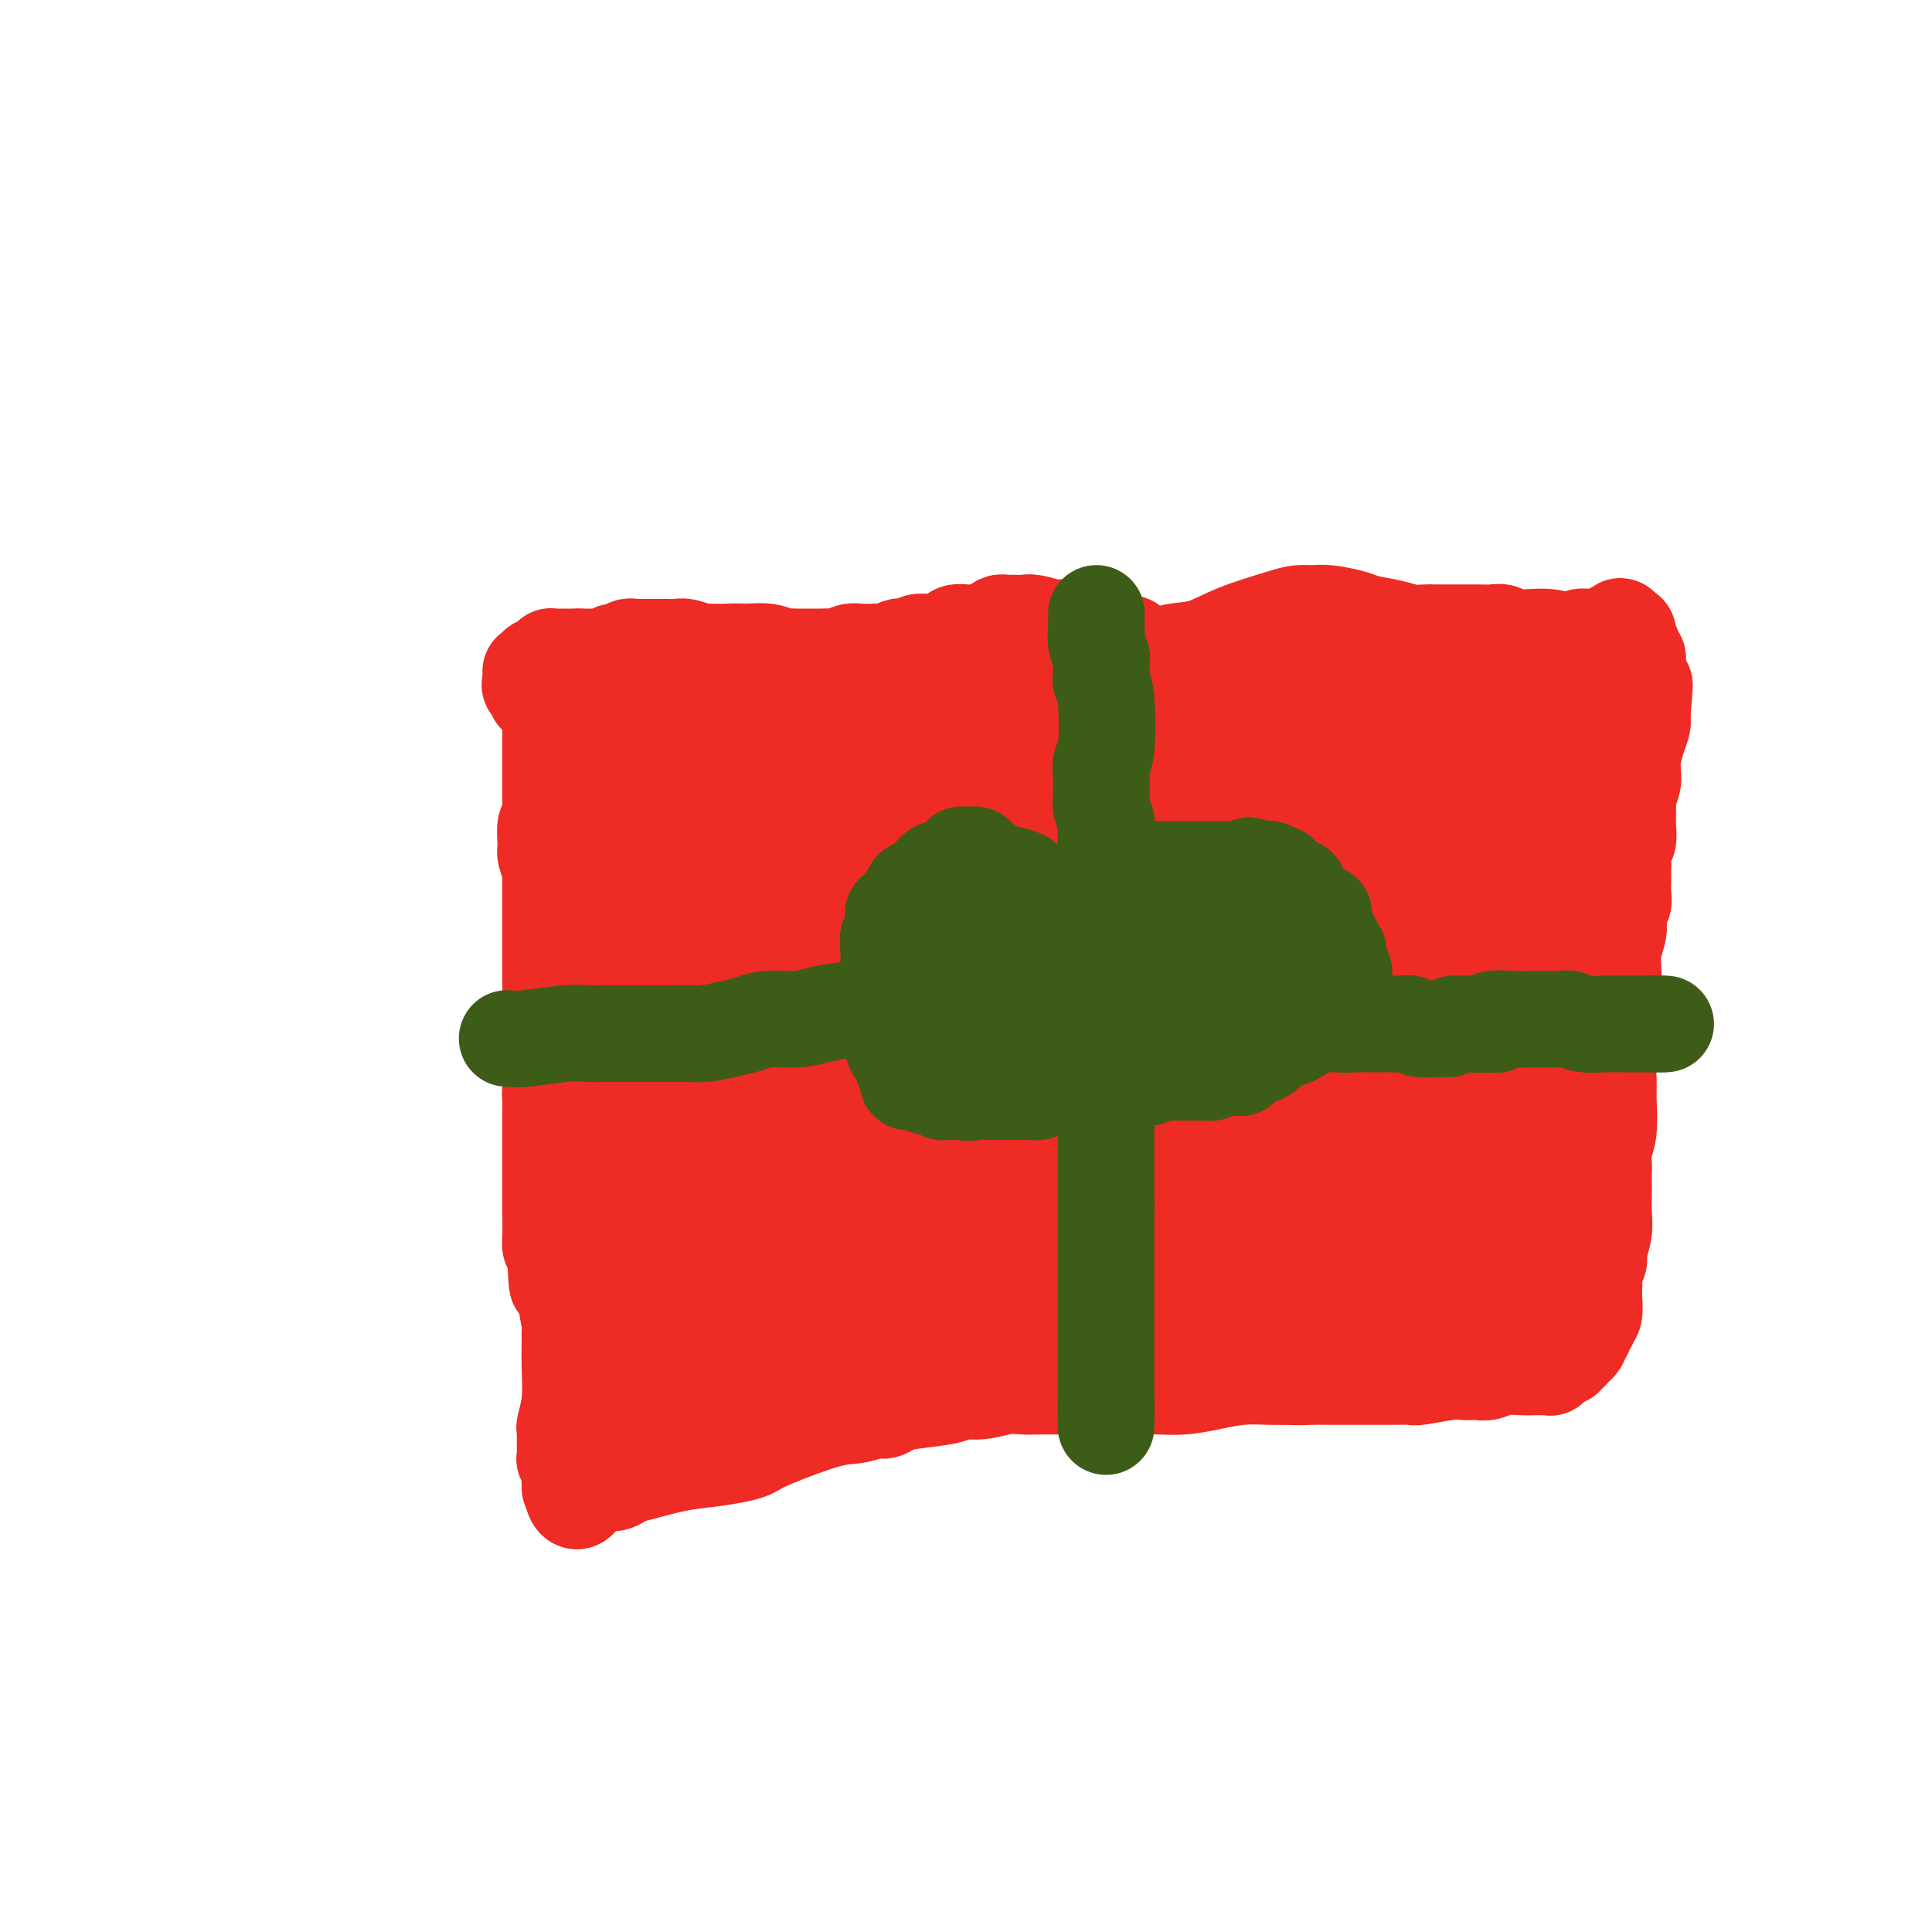 <svg viewBox='0 0 400 400' version='1.1' xmlns='http://www.w3.org/2000/svg' xmlns:xlink='http://www.w3.org/1999/xlink'><g fill='none' stroke='#EE2B24' stroke-width='20' stroke-linecap='round' stroke-linejoin='round'><path d='M114,150c-0.000,0.199 -0.000,0.398 0,1c0.000,0.602 0.001,1.609 0,2c-0.001,0.391 -0.004,0.168 0,2c0.004,1.832 0.015,5.720 0,8c-0.015,2.280 -0.058,2.951 0,4c0.058,1.049 0.215,2.474 0,3c-0.215,0.526 -0.804,0.153 -1,1c-0.196,0.847 -0.000,2.913 0,4c0.000,1.087 -0.196,1.193 0,2c0.196,0.807 0.785,2.314 1,3c0.215,0.686 0.058,0.551 0,1c-0.058,0.449 -0.015,1.481 0,2c0.015,0.519 0.004,0.524 0,1c-0.004,0.476 -0.001,1.422 0,2c0.001,0.578 0.001,0.789 0,1'/><path d='M114,187c0.000,5.866 0.000,2.032 0,1c-0.000,-1.032 -0.000,0.738 0,2c0.000,1.262 0.000,2.016 0,3c-0.000,0.984 -0.000,2.199 0,3c0.000,0.801 0.000,1.188 0,2c-0.000,0.812 -0.001,2.049 0,3c0.001,0.951 0.004,1.615 0,2c-0.004,0.385 -0.015,0.490 0,1c0.015,0.510 0.057,1.425 0,2c-0.057,0.575 -0.212,0.812 0,2c0.212,1.188 0.790,3.329 1,5c0.210,1.671 0.053,2.871 0,4c-0.053,1.129 0.000,2.186 0,3c-0.000,0.814 -0.053,1.384 0,2c0.053,0.616 0.210,1.278 0,2c-0.210,0.722 -0.788,1.504 -1,2c-0.212,0.496 -0.057,0.706 0,1c0.057,0.294 0.015,0.671 0,1c-0.015,0.329 -0.004,0.609 0,1c0.004,0.391 0.001,0.891 0,2c-0.001,1.109 -0.000,2.825 0,4c0.000,1.175 0.000,1.807 0,2c-0.000,0.193 -0.000,-0.053 0,0c0.000,0.053 -0.000,0.404 0,1c0.000,0.596 0.000,1.437 0,2c-0.000,0.563 -0.001,0.847 0,2c0.001,1.153 0.003,3.174 0,5c-0.003,1.826 -0.011,3.459 0,5c0.011,1.541 0.041,2.992 0,4c-0.041,1.008 -0.155,1.574 0,2c0.155,0.426 0.577,0.713 1,1'/><path d='M115,259c0.337,11.830 0.679,5.403 1,4c0.321,-1.403 0.622,2.216 1,5c0.378,2.784 0.833,4.732 1,6c0.167,1.268 0.044,1.855 0,2c-0.044,0.145 -0.011,-0.154 0,0c0.011,0.154 -0.001,0.759 0,1c0.001,0.241 0.014,0.116 0,1c-0.014,0.884 -0.056,2.775 0,5c0.056,2.225 0.211,4.782 0,7c-0.211,2.218 -0.789,4.097 -1,5c-0.211,0.903 -0.057,0.830 0,1c0.057,0.170 0.015,0.585 0,1c-0.015,0.415 -0.004,0.832 0,1c0.004,0.168 0.001,0.086 0,0c-0.001,-0.086 -0.000,-0.177 0,0c0.000,0.177 -0.001,0.622 0,1c0.001,0.378 0.004,0.691 0,1c-0.004,0.309 -0.015,0.615 0,1c0.015,0.385 0.057,0.850 0,1c-0.057,0.150 -0.211,-0.013 0,0c0.211,0.013 0.789,0.204 1,1c0.211,0.796 0.057,2.197 0,3c-0.057,0.803 -0.015,1.009 0,1c0.015,-0.009 0.004,-0.233 0,0c-0.004,0.233 -0.001,0.924 0,1c0.001,0.076 0.001,-0.462 0,-1'/><path d='M118,307c1.171,7.412 2.597,1.941 4,0c1.403,-1.941 2.782,-0.351 4,0c1.218,0.351 2.276,-0.536 3,-1c0.724,-0.464 1.114,-0.505 3,-1c1.886,-0.495 5.267,-1.443 8,-2c2.733,-0.557 4.817,-0.724 7,-1c2.183,-0.276 4.463,-0.661 6,-1c1.537,-0.339 2.330,-0.631 3,-1c0.670,-0.369 1.215,-0.816 4,-2c2.785,-1.184 7.809,-3.105 11,-4c3.191,-0.895 4.548,-0.765 6,-1c1.452,-0.235 2.998,-0.836 4,-1c1.002,-0.164 1.460,0.110 2,0c0.540,-0.110 1.161,-0.603 2,-1c0.839,-0.397 1.897,-0.699 4,-1c2.103,-0.301 5.253,-0.603 7,-1c1.747,-0.397 2.093,-0.891 3,-1c0.907,-0.109 2.376,0.167 4,0c1.624,-0.167 3.405,-0.777 5,-1c1.595,-0.223 3.005,-0.060 4,0c0.995,0.060 1.574,0.016 3,0c1.426,-0.016 3.700,-0.005 5,0c1.300,0.005 1.627,0.002 3,0c1.373,-0.002 3.794,-0.003 6,0c2.206,0.003 4.199,0.011 6,0c1.801,-0.011 3.412,-0.041 5,0c1.588,0.041 3.155,0.155 5,0c1.845,-0.155 3.969,-0.578 6,-1c2.031,-0.422 3.970,-0.845 6,-1c2.030,-0.155 4.151,-0.044 6,0c1.849,0.044 3.424,0.022 5,0'/><path d='M268,285c10.741,-0.464 3.092,-0.124 1,0c-2.092,0.124 1.371,0.033 3,0c1.629,-0.033 1.424,-0.009 2,0c0.576,0.009 1.935,0.002 3,0c1.065,-0.002 1.837,-0.001 3,0c1.163,0.001 2.716,0.001 4,0c1.284,-0.001 2.297,-0.004 3,0c0.703,0.004 1.094,0.015 2,0c0.906,-0.015 2.327,-0.057 3,0c0.673,0.057 0.599,0.211 2,0c1.401,-0.211 4.276,-0.788 6,-1c1.724,-0.212 2.298,-0.061 3,0c0.702,0.061 1.531,0.030 2,0c0.469,-0.030 0.577,-0.061 1,0c0.423,0.061 1.160,0.212 2,0c0.840,-0.212 1.783,-0.789 3,-1c1.217,-0.211 2.708,-0.057 4,0c1.292,0.057 2.383,0.016 3,0c0.617,-0.016 0.758,-0.008 1,0c0.242,0.008 0.586,0.017 1,0c0.414,-0.017 0.899,-0.061 1,0c0.101,0.061 -0.183,0.227 0,0c0.183,-0.227 0.834,-0.845 1,-1c0.166,-0.155 -0.153,0.155 0,0c0.153,-0.155 0.777,-0.774 1,-1c0.223,-0.226 0.045,-0.060 0,0c-0.045,0.060 0.043,0.013 0,0c-0.043,-0.013 -0.218,0.007 0,0c0.218,-0.007 0.828,-0.040 1,0c0.172,0.040 -0.094,0.154 0,0c0.094,-0.154 0.547,-0.577 1,-1'/><path d='M325,280c0.554,-0.400 -0.062,0.100 0,0c0.062,-0.100 0.800,-0.801 1,-1c0.200,-0.199 -0.139,0.105 0,0c0.139,-0.105 0.754,-0.620 1,-1c0.246,-0.380 0.122,-0.626 0,-1c-0.122,-0.374 -0.243,-0.874 0,-1c0.243,-0.126 0.849,0.124 1,0c0.151,-0.124 -0.152,-0.623 0,-1c0.152,-0.377 0.759,-0.633 1,-1c0.241,-0.367 0.117,-0.844 0,-1c-0.117,-0.156 -0.228,0.009 0,0c0.228,-0.009 0.793,-0.190 1,-1c0.207,-0.810 0.054,-2.247 0,-3c-0.054,-0.753 -0.011,-0.821 0,-1c0.011,-0.179 -0.012,-0.469 0,-1c0.012,-0.531 0.060,-1.303 0,-2c-0.060,-0.697 -0.226,-1.319 0,-2c0.226,-0.681 0.845,-1.422 1,-2c0.155,-0.578 -0.155,-0.994 0,-2c0.155,-1.006 0.773,-2.601 1,-4c0.227,-1.399 0.061,-2.601 0,-4c-0.061,-1.399 -0.017,-2.996 0,-4c0.017,-1.004 0.008,-1.414 0,-2c-0.008,-0.586 -0.016,-1.349 0,-2c0.016,-0.651 0.057,-1.189 0,-2c-0.057,-0.811 -0.212,-1.896 0,-3c0.212,-1.104 0.792,-2.227 1,-4c0.208,-1.773 0.046,-4.197 0,-6c-0.046,-1.803 0.026,-2.985 0,-4c-0.026,-1.015 -0.150,-1.861 0,-3c0.150,-1.139 0.575,-2.569 1,-4'/><path d='M334,217c0.619,-8.761 0.166,-3.162 0,-2c-0.166,1.162 -0.045,-2.113 0,-4c0.045,-1.887 0.012,-2.387 0,-3c-0.012,-0.613 -0.004,-1.339 0,-2c0.004,-0.661 0.005,-1.259 0,-2c-0.005,-0.741 -0.015,-1.626 0,-2c0.015,-0.374 0.056,-0.235 0,-1c-0.056,-0.765 -0.207,-2.432 0,-4c0.207,-1.568 0.774,-3.038 1,-4c0.226,-0.962 0.113,-1.416 0,-2c-0.113,-0.584 -0.227,-1.297 0,-2c0.227,-0.703 0.793,-1.394 1,-2c0.207,-0.606 0.054,-1.126 0,-2c-0.054,-0.874 -0.011,-2.102 0,-3c0.011,-0.898 -0.011,-1.467 0,-2c0.011,-0.533 0.056,-1.031 0,-2c-0.056,-0.969 -0.211,-2.410 0,-3c0.211,-0.590 0.789,-0.328 1,-1c0.211,-0.672 0.056,-2.276 0,-3c-0.056,-0.724 -0.011,-0.568 0,-1c0.011,-0.432 -0.011,-1.454 0,-2c0.011,-0.546 0.056,-0.618 0,-1c-0.056,-0.382 -0.212,-1.073 0,-2c0.212,-0.927 0.792,-2.089 1,-3c0.208,-0.911 0.046,-1.571 0,-2c-0.046,-0.429 0.026,-0.626 0,-1c-0.026,-0.374 -0.151,-0.926 0,-2c0.151,-1.074 0.576,-2.669 1,-4c0.424,-1.331 0.845,-2.397 1,-3c0.155,-0.603 0.044,-0.744 0,-1c-0.044,-0.256 -0.022,-0.628 0,-1'/><path d='M340,148c0.929,-11.096 0.250,-4.335 0,-2c-0.250,2.335 -0.071,0.245 0,-1c0.071,-1.245 0.033,-1.643 0,-2c-0.033,-0.357 -0.062,-0.672 0,-1c0.062,-0.328 0.214,-0.670 0,-1c-0.214,-0.330 -0.793,-0.648 -1,-1c-0.207,-0.352 -0.042,-0.738 0,-1c0.042,-0.262 -0.040,-0.399 0,-1c0.040,-0.601 0.203,-1.667 0,-2c-0.203,-0.333 -0.772,0.066 -1,0c-0.228,-0.066 -0.114,-0.596 0,-1c0.114,-0.404 0.227,-0.683 0,-1c-0.227,-0.317 -0.793,-0.674 -1,-1c-0.207,-0.326 -0.056,-0.622 0,-1c0.056,-0.378 0.015,-0.838 0,-1c-0.015,-0.162 -0.004,-0.026 0,0c0.004,0.026 0.002,-0.060 0,0c-0.002,0.060 -0.003,0.265 0,0c0.003,-0.265 0.011,-0.999 0,-1c-0.011,-0.001 -0.041,0.730 0,1c0.041,0.270 0.155,0.077 0,0c-0.155,-0.077 -0.577,-0.039 -1,0'/><path d='M336,131c-0.729,-2.614 -0.552,-0.649 -1,0c-0.448,0.649 -1.522,-0.017 -2,0c-0.478,0.017 -0.359,0.719 -1,1c-0.641,0.281 -2.041,0.142 -3,0c-0.959,-0.142 -1.475,-0.287 -2,0c-0.525,0.287 -1.057,1.006 -2,1c-0.943,-0.006 -2.297,-0.737 -4,-1c-1.703,-0.263 -3.754,-0.056 -5,0c-1.246,0.056 -1.688,-0.037 -2,0c-0.312,0.037 -0.496,0.206 -1,0c-0.504,-0.206 -1.328,-0.787 -2,-1c-0.672,-0.213 -1.191,-0.057 -2,0c-0.809,0.057 -1.908,0.015 -3,0c-1.092,-0.015 -2.179,-0.004 -3,0c-0.821,0.004 -1.377,0.002 -2,0c-0.623,-0.002 -1.312,-0.003 -2,0c-0.688,0.003 -1.374,0.012 -2,0c-0.626,-0.012 -1.190,-0.044 -2,0c-0.810,0.044 -1.866,0.166 -3,0c-1.134,-0.166 -2.347,-0.619 -4,-1c-1.653,-0.381 -3.744,-0.691 -5,-1c-1.256,-0.309 -1.675,-0.617 -3,-1c-1.325,-0.383 -3.556,-0.840 -5,-1c-1.444,-0.160 -2.099,-0.022 -3,0c-0.901,0.022 -2.046,-0.072 -3,0c-0.954,0.072 -1.715,0.311 -4,1c-2.285,0.689 -6.093,1.828 -9,3c-2.907,1.172 -4.913,2.376 -7,3c-2.087,0.624 -4.254,0.668 -6,1c-1.746,0.332 -3.070,0.952 -4,1c-0.930,0.048 -1.465,-0.476 -2,-1'/><path d='M237,135c-5.609,1.060 -3.632,-0.289 -3,-1c0.632,-0.711 -0.083,-0.783 -1,-1c-0.917,-0.217 -2.038,-0.580 -3,-1c-0.962,-0.420 -1.764,-0.896 -3,-1c-1.236,-0.104 -2.905,0.165 -4,0c-1.095,-0.165 -1.616,-0.762 -2,-1c-0.384,-0.238 -0.631,-0.116 -1,0c-0.369,0.116 -0.858,0.227 -2,0c-1.142,-0.227 -2.936,-0.793 -4,-1c-1.064,-0.207 -1.398,-0.056 -2,0c-0.602,0.056 -1.471,0.018 -2,0c-0.529,-0.018 -0.716,-0.016 -1,0c-0.284,0.016 -0.664,0.045 -1,0c-0.336,-0.045 -0.629,-0.166 -1,0c-0.371,0.166 -0.820,0.619 -1,1c-0.180,0.381 -0.090,0.691 0,1'/><path d='M206,131c-1.417,0.309 -0.960,0.083 -1,0c-0.040,-0.083 -0.578,-0.023 -1,0c-0.422,0.023 -0.729,0.009 -1,0c-0.271,-0.009 -0.505,-0.013 -1,0c-0.495,0.013 -1.249,0.042 -2,0c-0.751,-0.042 -1.497,-0.155 -2,0c-0.503,0.155 -0.764,0.578 -1,1c-0.236,0.422 -0.449,0.844 -1,1c-0.551,0.156 -1.442,0.045 -2,0c-0.558,-0.045 -0.783,-0.026 -1,0c-0.217,0.026 -0.425,0.059 -1,0c-0.575,-0.059 -1.515,-0.208 -2,0c-0.485,0.208 -0.513,0.774 -1,1c-0.487,0.226 -1.433,0.113 -2,0c-0.567,-0.113 -0.754,-0.227 -1,0c-0.246,0.227 -0.551,0.793 -1,1c-0.449,0.207 -1.040,0.054 -2,0c-0.960,-0.054 -2.287,-0.011 -3,0c-0.713,0.011 -0.810,-0.011 -1,0c-0.190,0.011 -0.472,0.056 -1,0c-0.528,-0.056 -1.302,-0.211 -2,0c-0.698,0.211 -1.320,0.789 -2,1c-0.680,0.211 -1.417,0.057 -2,0c-0.583,-0.057 -1.011,-0.015 -2,0c-0.989,0.015 -2.540,0.005 -3,0c-0.460,-0.005 0.170,-0.005 0,0c-0.170,0.005 -1.139,0.015 -2,0c-0.861,-0.015 -1.612,-0.056 -2,0c-0.388,0.056 -0.412,0.207 -1,0c-0.588,-0.207 -1.739,-0.774 -3,-1c-1.261,-0.226 -2.630,-0.113 -4,0'/><path d='M155,135c-8.175,0.619 -3.112,0.166 -2,0c1.112,-0.166 -1.728,-0.043 -3,0c-1.272,0.043 -0.978,0.008 -1,0c-0.022,-0.008 -0.362,0.012 -1,0c-0.638,-0.012 -1.575,-0.056 -2,0c-0.425,0.056 -0.337,0.211 -1,0c-0.663,-0.211 -2.075,-0.789 -3,-1c-0.925,-0.211 -1.361,-0.057 -2,0c-0.639,0.057 -1.479,0.015 -2,0c-0.521,-0.015 -0.722,-0.004 -1,0c-0.278,0.004 -0.634,0.001 -1,0c-0.366,-0.001 -0.742,0.000 -1,0c-0.258,-0.000 -0.397,-0.001 -1,0c-0.603,0.001 -1.671,0.004 -2,0c-0.329,-0.004 0.081,-0.016 0,0c-0.081,0.016 -0.651,0.061 -1,0c-0.349,-0.061 -0.475,-0.226 -1,0c-0.525,0.226 -1.450,0.845 -2,1c-0.550,0.155 -0.726,-0.155 -1,0c-0.274,0.155 -0.648,0.774 -1,1c-0.352,0.226 -0.683,0.061 -1,0c-0.317,-0.061 -0.620,-0.016 -1,0c-0.380,0.016 -0.838,0.004 -1,0c-0.162,-0.004 -0.029,-0.001 0,0c0.029,0.001 -0.048,0.000 0,0c0.048,-0.000 0.219,-0.000 0,0c-0.219,0.000 -0.829,0.000 -1,0c-0.171,-0.000 0.099,-0.000 0,0c-0.099,0.000 -0.565,0.000 -1,0c-0.435,-0.000 -0.839,-0.000 -1,0c-0.161,0.000 -0.081,0.000 0,0'/><path d='M120,136c-5.657,0.155 -2.301,0.041 -1,0c1.301,-0.041 0.546,-0.011 0,0c-0.546,0.011 -0.882,0.003 -1,0c-0.118,-0.003 -0.017,-0.001 0,0c0.017,0.001 -0.051,0.000 0,0c0.051,-0.000 0.221,-0.000 0,0c-0.221,0.000 -0.834,0.000 -1,0c-0.166,-0.000 0.113,0.000 0,0c-0.113,-0.000 -0.619,-0.000 -1,0c-0.381,0.000 -0.638,0.000 -1,0c-0.362,-0.000 -0.829,-0.001 -1,0c-0.171,0.001 -0.048,0.003 0,0c0.048,-0.003 0.019,-0.012 0,0c-0.019,0.012 -0.028,0.046 0,0c0.028,-0.046 0.095,-0.170 0,0c-0.095,0.170 -0.351,0.634 -1,1c-0.649,0.366 -1.691,0.634 -2,1c-0.309,0.366 0.113,0.829 0,1c-0.113,0.171 -0.762,0.050 -1,0c-0.238,-0.050 -0.064,-0.027 0,0c0.064,0.027 0.017,0.059 0,0c-0.017,-0.059 -0.005,-0.208 0,0c0.005,0.208 0.001,0.774 0,1c-0.001,0.226 -0.000,0.113 0,0c0.000,-0.113 0.000,-0.226 0,0c-0.000,0.226 -0.000,0.792 0,1c0.000,0.208 0.000,0.060 0,0c-0.000,-0.060 -0.000,-0.030 0,0'/><path d='M110,141c-0.603,1.018 -0.110,1.061 0,1c0.110,-0.061 -0.163,-0.228 0,0c0.163,0.228 0.762,0.849 1,1c0.238,0.151 0.116,-0.170 0,0c-0.116,0.170 -0.227,0.830 0,1c0.227,0.170 0.793,-0.151 1,0c0.207,0.151 0.055,0.772 0,1c-0.055,0.228 -0.015,0.061 0,0c0.015,-0.061 0.004,-0.016 0,0c-0.004,0.016 -0.001,0.004 0,0c0.001,-0.004 0.000,-0.001 0,0c-0.000,0.001 -0.000,0.001 0,0'/></g>
<g fill='none' stroke='#EE2B24' stroke-width='28' stroke-linecap='round' stroke-linejoin='round'><path d='M181,212c-0.368,-0.276 -0.736,-0.552 -1,-1c-0.264,-0.448 -0.423,-1.069 -1,-2c-0.577,-0.931 -1.572,-2.171 -2,-3c-0.428,-0.829 -0.289,-1.248 -1,-2c-0.711,-0.752 -2.271,-1.836 -3,-3c-0.729,-1.164 -0.627,-2.406 -1,-3c-0.373,-0.594 -1.221,-0.539 -2,-1c-0.779,-0.461 -1.489,-1.437 -2,-2c-0.511,-0.563 -0.823,-0.713 -1,-1c-0.177,-0.287 -0.218,-0.711 -1,-1c-0.782,-0.289 -2.305,-0.444 -3,-1c-0.695,-0.556 -0.563,-1.513 -1,-2c-0.437,-0.487 -1.444,-0.505 -2,-1c-0.556,-0.495 -0.663,-1.466 -1,-2c-0.337,-0.534 -0.906,-0.630 -1,-1c-0.094,-0.370 0.287,-1.015 0,-2c-0.287,-0.985 -1.244,-2.310 -2,-3c-0.756,-0.690 -1.313,-0.746 -2,-1c-0.687,-0.254 -1.504,-0.707 -2,-1c-0.496,-0.293 -0.672,-0.425 -1,-1c-0.328,-0.575 -0.808,-1.593 -1,-2c-0.192,-0.407 -0.096,-0.204 0,0'/><path d='M150,176c-4.969,-5.634 -1.892,-1.718 -1,-1c0.892,0.718 -0.402,-1.762 -1,-3c-0.598,-1.238 -0.499,-1.235 -1,-2c-0.501,-0.765 -1.601,-2.300 -2,-3c-0.399,-0.700 -0.095,-0.566 0,-1c0.095,-0.434 -0.017,-1.436 0,-2c0.017,-0.564 0.164,-0.691 0,-1c-0.164,-0.309 -0.640,-0.800 -1,-1c-0.360,-0.200 -0.604,-0.109 -1,0c-0.396,0.109 -0.942,0.235 -1,0c-0.058,-0.235 0.373,-0.833 0,-1c-0.373,-0.167 -1.549,0.095 -2,0c-0.451,-0.095 -0.176,-0.546 0,-1c0.176,-0.454 0.255,-0.909 0,-1c-0.255,-0.091 -0.843,0.183 -1,0c-0.157,-0.183 0.117,-0.824 0,-1c-0.117,-0.176 -0.624,0.111 -1,0c-0.376,-0.111 -0.622,-0.621 -1,-1c-0.378,-0.379 -0.890,-0.627 -1,-1c-0.110,-0.373 0.182,-0.871 0,-1c-0.182,-0.129 -0.837,0.110 -1,0c-0.163,-0.110 0.168,-0.569 0,-1c-0.168,-0.431 -0.833,-0.833 -1,-1c-0.167,-0.167 0.166,-0.100 0,0c-0.166,0.100 -0.829,0.234 -1,0c-0.171,-0.234 0.151,-0.837 0,-1c-0.151,-0.163 -0.775,0.114 -1,0c-0.225,-0.114 -0.050,-0.618 0,-1c0.050,-0.382 -0.025,-0.641 0,-1c0.025,-0.359 0.150,-0.817 0,-1c-0.150,-0.183 -0.575,-0.092 -1,0'/><path d='M131,149c-2.182,-2.320 -0.638,-0.621 0,0c0.638,0.621 0.369,0.163 0,0c-0.369,-0.163 -0.837,-0.031 -1,0c-0.163,0.031 -0.019,-0.039 0,0c0.019,0.039 -0.086,0.187 0,0c0.086,-0.187 0.363,-0.710 0,0c-0.363,0.710 -1.365,2.652 -2,4c-0.635,1.348 -0.902,2.102 -1,3c-0.098,0.898 -0.026,1.939 0,3c0.026,1.061 0.007,2.140 0,3c-0.007,0.860 -0.002,1.500 0,2c0.002,0.500 -0.001,0.859 0,1c0.001,0.141 0.004,0.066 0,1c-0.004,0.934 -0.015,2.879 0,4c0.015,1.121 0.057,1.417 0,2c-0.057,0.583 -0.211,1.451 0,2c0.211,0.549 0.789,0.778 1,1c0.211,0.222 0.056,0.438 0,1c-0.056,0.562 -0.011,1.472 0,2c0.011,0.528 -0.011,0.676 0,1c0.011,0.324 0.056,0.825 0,1c-0.056,0.175 -0.211,0.025 0,0c0.211,-0.025 0.789,0.077 1,1c0.211,0.923 0.057,2.667 0,4c-0.057,1.333 -0.015,2.254 0,3c0.015,0.746 0.004,1.316 0,2c-0.004,0.684 -0.001,1.481 0,2c0.001,0.519 0.001,0.759 0,1'/><path d='M129,193c0.246,5.839 -0.141,1.936 0,1c0.141,-0.936 0.808,1.095 1,2c0.192,0.905 -0.092,0.684 0,1c0.092,0.316 0.561,1.170 1,3c0.439,1.830 0.849,4.636 1,6c0.151,1.364 0.044,1.285 0,2c-0.044,0.715 -0.026,2.225 0,3c0.026,0.775 0.061,0.816 0,1c-0.061,0.184 -0.216,0.511 0,1c0.216,0.489 0.804,1.142 1,2c0.196,0.858 -0.000,1.922 0,3c0.000,1.078 0.196,2.169 0,4c-0.196,1.831 -0.785,4.402 -1,6c-0.215,1.598 -0.058,2.222 0,3c0.058,0.778 0.015,1.710 0,2c-0.015,0.290 -0.004,-0.061 0,0c0.004,0.061 0.001,0.533 0,1c-0.001,0.467 -0.000,0.930 0,1c0.000,0.070 0.000,-0.251 0,0c-0.000,0.251 -0.000,1.074 0,2c0.000,0.926 0.000,1.953 0,3c-0.000,1.047 0.000,2.113 0,3c-0.000,0.887 -0.000,1.595 0,2c0.000,0.405 0.000,0.505 0,1c-0.000,0.495 -0.000,1.383 0,2c0.000,0.617 0.002,0.963 0,1c-0.002,0.037 -0.006,-0.236 0,0c0.006,0.236 0.022,0.981 0,1c-0.022,0.019 -0.083,-0.687 0,0c0.083,0.687 0.309,2.768 0,6c-0.309,3.232 -1.155,7.616 -2,12'/><path d='M130,268c-0.405,8.811 0.084,4.340 0,3c-0.084,-1.340 -0.740,0.452 -1,1c-0.260,0.548 -0.122,-0.148 0,0c0.122,0.148 0.230,1.141 0,2c-0.230,0.859 -0.797,1.585 -1,2c-0.203,0.415 -0.040,0.518 0,1c0.040,0.482 -0.042,1.344 0,2c0.042,0.656 0.207,1.107 0,2c-0.207,0.893 -0.788,2.228 -1,3c-0.212,0.772 -0.057,0.980 0,1c0.057,0.020 0.015,-0.150 0,0c-0.015,0.150 -0.004,0.618 0,1c0.004,0.382 -0.000,0.677 0,1c0.000,0.323 0.004,0.675 0,1c-0.004,0.325 -0.015,0.623 0,1c0.015,0.377 0.057,0.833 0,1c-0.057,0.167 -0.213,0.045 0,0c0.213,-0.045 0.796,-0.011 1,0c0.204,0.011 0.030,0.000 0,0c-0.030,-0.000 0.085,0.010 0,0c-0.085,-0.010 -0.372,-0.040 0,0c0.372,0.040 1.401,0.149 2,0c0.599,-0.149 0.769,-0.555 1,-1c0.231,-0.445 0.524,-0.927 1,-1c0.476,-0.073 1.136,0.265 2,0c0.864,-0.265 1.932,-1.132 3,-2'/><path d='M137,286c2.128,-0.908 2.447,-1.178 3,-1c0.553,0.178 1.338,0.805 3,0c1.662,-0.805 4.199,-3.043 6,-4c1.801,-0.957 2.864,-0.633 4,-1c1.136,-0.367 2.346,-1.425 3,-2c0.654,-0.575 0.754,-0.668 1,-1c0.246,-0.332 0.638,-0.905 1,-1c0.362,-0.095 0.693,0.287 1,0c0.307,-0.287 0.588,-1.243 2,-2c1.412,-0.757 3.954,-1.316 6,-2c2.046,-0.684 3.596,-1.494 5,-2c1.404,-0.506 2.663,-0.709 4,-1c1.337,-0.291 2.753,-0.669 4,-1c1.247,-0.331 2.326,-0.614 3,-1c0.674,-0.386 0.943,-0.874 1,-1c0.057,-0.126 -0.098,0.111 1,0c1.098,-0.111 3.449,-0.569 5,-1c1.551,-0.431 2.302,-0.833 3,-1c0.698,-0.167 1.343,-0.097 2,0c0.657,0.097 1.327,0.222 2,0c0.673,-0.222 1.351,-0.791 2,-1c0.649,-0.209 1.270,-0.057 2,0c0.730,0.057 1.571,0.018 2,0c0.429,-0.018 0.447,-0.015 1,0c0.553,0.015 1.640,0.043 2,0c0.360,-0.043 -0.006,-0.155 1,-1c1.006,-0.845 3.383,-2.423 5,-3c1.617,-0.577 2.475,-0.155 3,0c0.525,0.155 0.718,0.042 1,0c0.282,-0.042 0.652,-0.012 1,0c0.348,0.012 0.674,0.006 1,0'/><path d='M218,259c7.477,-1.751 3.169,-0.628 2,0c-1.169,0.628 0.800,0.760 2,1c1.200,0.240 1.632,0.586 2,1c0.368,0.414 0.673,0.895 1,1c0.327,0.105 0.676,-0.168 1,0c0.324,0.168 0.623,0.776 1,1c0.377,0.224 0.833,0.064 1,0c0.167,-0.064 0.045,-0.031 0,0c-0.045,0.031 -0.012,0.060 0,0c0.012,-0.060 0.004,-0.209 0,0c-0.004,0.209 -0.004,0.777 0,1c0.004,0.223 0.013,0.101 0,0c-0.013,-0.101 -0.048,-0.182 0,0c0.048,0.182 0.178,0.626 0,1c-0.178,0.374 -0.663,0.679 -1,1c-0.337,0.321 -0.527,0.660 -1,1c-0.473,0.340 -1.229,0.682 -2,1c-0.771,0.318 -1.558,0.611 -2,1c-0.442,0.389 -0.538,0.875 -1,1c-0.462,0.125 -1.290,-0.110 -2,0c-0.710,0.110 -1.304,0.564 -2,1c-0.696,0.436 -1.495,0.852 -2,1c-0.505,0.148 -0.717,0.026 -1,0c-0.283,-0.026 -0.639,0.045 -1,0c-0.361,-0.045 -0.728,-0.204 -1,0c-0.272,0.204 -0.450,0.773 -1,1c-0.550,0.227 -1.470,0.113 -2,0c-0.530,-0.113 -0.668,-0.226 -1,0c-0.332,0.226 -0.859,0.792 -1,1c-0.141,0.208 0.102,0.060 0,0c-0.102,-0.060 -0.551,-0.030 -1,0'/><path d='M206,274c-3.214,1.239 -0.748,0.336 0,0c0.748,-0.336 -0.220,-0.104 -1,0c-0.780,0.104 -1.371,0.080 -2,0c-0.629,-0.080 -1.296,-0.218 -2,0c-0.704,0.218 -1.443,0.790 -2,1c-0.557,0.210 -0.930,0.057 -1,0c-0.070,-0.057 0.164,-0.018 0,0c-0.164,0.018 -0.725,0.015 -1,0c-0.275,-0.015 -0.264,-0.041 0,0c0.264,0.041 0.780,0.151 1,0c0.220,-0.151 0.145,-0.561 0,-1c-0.145,-0.439 -0.359,-0.905 1,-1c1.359,-0.095 4.292,0.181 6,0c1.708,-0.181 2.190,-0.819 5,-1c2.810,-0.181 7.947,0.095 12,0c4.053,-0.095 7.021,-0.561 9,-1c1.979,-0.439 2.968,-0.850 4,-1c1.032,-0.150 2.107,-0.039 3,0c0.893,0.039 1.603,0.007 2,0c0.397,-0.007 0.482,0.012 1,0c0.518,-0.012 1.469,-0.055 2,0c0.531,0.055 0.643,0.207 1,0c0.357,-0.207 0.959,-0.773 2,-1c1.041,-0.227 2.520,-0.113 4,0'/><path d='M250,269c8.326,-0.926 3.642,-0.240 2,0c-1.642,0.240 -0.242,0.035 1,0c1.242,-0.035 2.325,0.099 3,0c0.675,-0.099 0.942,-0.433 2,0c1.058,0.433 2.909,1.633 4,2c1.091,0.367 1.424,-0.098 2,0c0.576,0.098 1.396,0.758 2,1c0.604,0.242 0.991,0.065 1,0c0.009,-0.065 -0.362,-0.018 0,0c0.362,0.018 1.457,0.006 2,0c0.543,-0.006 0.533,-0.005 1,0c0.467,0.005 1.409,0.013 2,0c0.591,-0.013 0.830,-0.046 1,0c0.170,0.046 0.270,0.170 1,0c0.730,-0.170 2.090,-0.634 3,-1c0.910,-0.366 1.369,-0.634 2,-1c0.631,-0.366 1.434,-0.830 2,-1c0.566,-0.170 0.894,-0.047 1,0c0.106,0.047 -0.010,0.016 0,0c0.010,-0.016 0.145,-0.018 1,0c0.855,0.018 2.429,0.058 3,0c0.571,-0.058 0.138,-0.212 1,0c0.862,0.212 3.019,0.789 4,1c0.981,0.211 0.785,0.056 1,0c0.215,-0.056 0.841,-0.014 1,0c0.159,0.014 -0.148,0.001 0,0c0.148,-0.001 0.751,0.010 1,0c0.249,-0.010 0.144,-0.041 0,0c-0.144,0.041 -0.327,0.155 0,0c0.327,-0.155 1.163,-0.577 2,-1'/><path d='M296,269c4.577,-0.687 1.020,-0.906 0,-1c-1.020,-0.094 0.497,-0.064 1,0c0.503,0.064 -0.009,0.161 0,0c0.009,-0.161 0.538,-0.579 1,-1c0.462,-0.421 0.856,-0.845 1,-1c0.144,-0.155 0.037,-0.042 1,0c0.963,0.042 2.995,0.012 4,0c1.005,-0.012 0.984,-0.007 1,0c0.016,0.007 0.068,0.017 0,0c-0.068,-0.017 -0.258,-0.061 0,0c0.258,0.061 0.962,0.226 1,0c0.038,-0.226 -0.592,-0.844 0,-1c0.592,-0.156 2.406,0.151 3,0c0.594,-0.151 -0.033,-0.758 0,-1c0.033,-0.242 0.726,-0.117 1,0c0.274,0.117 0.129,0.228 0,0c-0.129,-0.228 -0.241,-0.793 0,-1c0.241,-0.207 0.835,-0.056 1,0c0.165,0.056 -0.099,0.016 0,0c0.099,-0.016 0.561,-0.008 1,0c0.439,0.008 0.853,0.016 1,0c0.147,-0.016 0.025,-0.057 0,0c-0.025,0.057 0.046,0.212 0,0c-0.046,-0.212 -0.208,-0.792 0,-1c0.208,-0.208 0.788,-0.045 1,0c0.212,0.045 0.057,-0.029 0,0c-0.057,0.029 -0.015,0.163 0,0c0.015,-0.163 0.004,-0.621 0,-1c-0.004,-0.379 -0.001,-0.679 0,-1c0.001,-0.321 0.000,-0.663 0,-1c-0.000,-0.337 -0.000,-0.668 0,-1'/><path d='M314,258c0.000,-0.717 -0.000,-0.510 0,-1c0.000,-0.490 0.000,-1.678 0,-2c-0.000,-0.322 -0.000,0.222 0,0c0.000,-0.222 0.000,-1.210 0,-2c-0.000,-0.790 -0.000,-1.381 0,-2c0.000,-0.619 0.000,-1.265 0,-2c-0.000,-0.735 -0.000,-1.558 0,-2c0.000,-0.442 0.000,-0.503 0,-1c-0.000,-0.497 -0.000,-1.430 0,-2c0.000,-0.570 0.000,-0.776 0,-1c-0.000,-0.224 -0.000,-0.466 0,-1c0.000,-0.534 0.000,-1.361 0,-2c-0.000,-0.639 -0.000,-1.090 0,-2c0.000,-0.910 0.000,-2.280 0,-3c-0.000,-0.720 -0.000,-0.789 0,-1c0.000,-0.211 0.000,-0.565 0,-1c-0.000,-0.435 -0.000,-0.953 0,-2c0.000,-1.047 0.000,-2.623 0,-3c-0.000,-0.377 -0.001,0.447 0,0c0.001,-0.447 0.004,-2.163 0,-3c-0.004,-0.837 -0.015,-0.793 0,-2c0.015,-1.207 0.057,-3.664 0,-6c-0.057,-2.336 -0.211,-4.549 0,-6c0.211,-1.451 0.788,-2.138 1,-3c0.212,-0.862 0.061,-1.898 0,-3c-0.061,-1.102 -0.030,-2.270 0,-3c0.030,-0.730 0.061,-1.022 0,-2c-0.061,-0.978 -0.212,-2.644 0,-4c0.212,-1.356 0.788,-2.404 1,-3c0.212,-0.596 0.061,-0.742 0,-1c-0.061,-0.258 -0.030,-0.629 0,-1'/><path d='M316,191c0.370,-10.549 0.295,-3.422 0,-1c-0.295,2.422 -0.811,0.138 -1,-1c-0.189,-1.138 -0.050,-1.131 0,-2c0.050,-0.869 0.012,-2.613 0,-4c-0.012,-1.387 0.000,-2.415 0,-3c-0.000,-0.585 -0.014,-0.725 0,-1c0.014,-0.275 0.056,-0.683 0,-1c-0.056,-0.317 -0.211,-0.543 0,-1c0.211,-0.457 0.788,-1.145 1,-2c0.212,-0.855 0.058,-1.878 0,-3c-0.058,-1.122 -0.019,-2.345 0,-3c0.019,-0.655 0.019,-0.743 0,-1c-0.019,-0.257 -0.058,-0.682 0,-1c0.058,-0.318 0.212,-0.530 0,-1c-0.212,-0.470 -0.789,-1.198 -1,-2c-0.211,-0.802 -0.057,-1.678 0,-2c0.057,-0.322 0.017,-0.091 0,0c-0.017,0.091 -0.011,0.040 0,0c0.011,-0.040 0.027,-0.071 0,0c-0.027,0.071 -0.098,0.243 0,0c0.098,-0.243 0.366,-0.902 1,-2c0.634,-1.098 1.634,-2.634 2,-4c0.366,-1.366 0.098,-2.562 0,-3c-0.098,-0.438 -0.026,-0.120 0,0c0.026,0.120 0.007,0.040 0,0c-0.007,-0.040 -0.002,-0.042 0,0c0.002,0.042 0.001,0.127 0,0c-0.001,-0.127 -0.000,-0.465 0,-1c0.000,-0.535 0.000,-1.268 0,-2'/><path d='M318,150c0.310,-6.590 0.085,-2.564 0,-1c-0.085,1.564 -0.031,0.668 0,0c0.031,-0.668 0.040,-1.107 0,-1c-0.040,0.107 -0.127,0.761 0,1c0.127,0.239 0.468,0.065 0,0c-0.468,-0.065 -1.744,-0.020 -3,0c-1.256,0.020 -2.491,0.016 -4,0c-1.509,-0.016 -3.291,-0.043 -6,0c-2.709,0.043 -6.345,0.155 -9,0c-2.655,-0.155 -4.327,-0.578 -6,-1'/><path d='M290,148c-4.743,-0.533 -2.602,-0.864 -2,-1c0.602,-0.136 -0.335,-0.075 -1,0c-0.665,0.075 -1.058,0.164 -2,0c-0.942,-0.164 -2.433,-0.580 -5,-1c-2.567,-0.420 -6.210,-0.845 -8,-1c-1.790,-0.155 -1.725,-0.042 -2,0c-0.275,0.042 -0.888,0.012 -1,0c-0.112,-0.012 0.278,-0.007 0,0c-0.278,0.007 -1.224,0.017 -2,0c-0.776,-0.017 -1.383,-0.061 -2,0c-0.617,0.061 -1.245,0.227 -2,0c-0.755,-0.227 -1.638,-0.845 -2,-1c-0.362,-0.155 -0.205,0.155 -1,0c-0.795,-0.155 -2.544,-0.773 -4,-1c-1.456,-0.227 -2.620,-0.062 -4,0c-1.380,0.062 -2.975,0.020 -4,0c-1.025,-0.020 -1.478,-0.020 -2,0c-0.522,0.020 -1.111,0.058 -2,0c-0.889,-0.058 -2.076,-0.212 -3,0c-0.924,0.212 -1.584,0.789 -2,1c-0.416,0.211 -0.586,0.057 -1,0c-0.414,-0.057 -1.070,-0.016 -2,0c-0.930,0.016 -2.133,0.008 -3,0c-0.867,-0.008 -1.398,-0.016 -2,0c-0.602,0.016 -1.274,0.057 -2,0c-0.726,-0.057 -1.507,-0.211 -2,0c-0.493,0.211 -0.698,0.789 -2,1c-1.302,0.211 -3.699,0.057 -5,0c-1.301,-0.057 -1.504,-0.015 -2,0c-0.496,0.015 -1.285,0.004 -2,0c-0.715,-0.004 -1.358,-0.002 -2,0'/><path d='M214,145c-6.693,0.305 -2.425,0.068 -2,0c0.425,-0.068 -2.992,0.034 -5,0c-2.008,-0.034 -2.607,-0.205 -3,0c-0.393,0.205 -0.580,0.786 -1,1c-0.420,0.214 -1.074,0.061 -2,0c-0.926,-0.061 -2.123,-0.029 -3,0c-0.877,0.029 -1.434,0.057 -2,0c-0.566,-0.057 -1.140,-0.197 -2,0c-0.860,0.197 -2.007,0.732 -3,1c-0.993,0.268 -1.832,0.268 -3,0c-1.168,-0.268 -2.665,-0.804 -4,-1c-1.335,-0.196 -2.507,-0.052 -3,0c-0.493,0.052 -0.305,0.014 -1,0c-0.695,-0.014 -2.273,-0.003 -3,0c-0.727,0.003 -0.605,-0.003 -1,0c-0.395,0.003 -1.309,0.015 -2,0c-0.691,-0.015 -1.159,-0.057 -2,0c-0.841,0.057 -2.057,0.211 -3,0c-0.943,-0.211 -1.615,-0.789 -2,-1c-0.385,-0.211 -0.483,-0.056 -1,0c-0.517,0.056 -1.452,0.014 -2,0c-0.548,-0.014 -0.710,0.000 -1,0c-0.290,-0.000 -0.708,-0.015 -1,0c-0.292,0.015 -0.458,0.059 -1,0c-0.542,-0.059 -1.459,-0.222 -2,0c-0.541,0.222 -0.705,0.830 -1,1c-0.295,0.170 -0.720,-0.098 -1,0c-0.280,0.098 -0.415,0.562 -1,1c-0.585,0.438 -1.619,0.849 -2,1c-0.381,0.151 -0.109,0.043 0,0c0.109,-0.043 0.054,-0.022 0,0'/><path d='M154,148c-0.725,0.593 -0.037,0.575 0,1c0.037,0.425 -0.578,1.292 -1,3c-0.422,1.708 -0.652,4.258 -1,6c-0.348,1.742 -0.813,2.678 -1,4c-0.187,1.322 -0.095,3.031 0,4c0.095,0.969 0.195,1.197 0,2c-0.195,0.803 -0.683,2.181 -1,5c-0.317,2.819 -0.463,7.077 -1,10c-0.537,2.923 -1.464,4.509 -2,6c-0.536,1.491 -0.679,2.886 -1,4c-0.321,1.114 -0.818,1.948 -1,2c-0.182,0.052 -0.049,-0.677 0,0c0.049,0.677 0.013,2.759 0,4c-0.013,1.241 -0.003,1.641 0,4c0.003,2.359 0.001,6.678 0,9c-0.001,2.322 0.000,2.646 0,3c-0.000,0.354 -0.002,0.739 0,1c0.002,0.261 0.007,0.399 0,1c-0.007,0.601 -0.026,1.666 0,2c0.026,0.334 0.098,-0.064 0,1c-0.098,1.064 -0.366,3.591 -1,6c-0.634,2.409 -1.635,4.701 -2,6c-0.365,1.299 -0.095,1.605 0,2c0.095,0.395 0.014,0.879 0,1c-0.014,0.121 0.038,-0.119 0,0c-0.038,0.119 -0.165,0.599 0,1c0.165,0.401 0.621,0.723 1,1c0.379,0.277 0.680,0.508 1,1c0.320,0.492 0.660,1.246 1,2'/><path d='M145,240c0.460,1.449 0.109,1.072 0,1c-0.109,-0.072 0.023,0.162 0,0c-0.023,-0.162 -0.203,-0.720 0,0c0.203,0.720 0.787,2.719 1,5c0.213,2.281 0.054,4.844 0,6c-0.054,1.156 -0.005,0.904 0,1c0.005,0.096 -0.036,0.540 0,1c0.036,0.460 0.150,0.938 0,1c-0.150,0.062 -0.562,-0.291 0,0c0.562,0.291 2.098,1.227 3,2c0.902,0.773 1.169,1.384 2,2c0.831,0.616 2.226,1.237 3,2c0.774,0.763 0.928,1.669 1,2c0.072,0.331 0.061,0.089 0,0c-0.061,-0.089 -0.173,-0.023 0,0c0.173,0.023 0.631,0.005 1,0c0.369,-0.005 0.648,0.005 1,0c0.352,-0.005 0.776,-0.025 1,0c0.224,0.025 0.249,0.096 1,0c0.751,-0.096 2.229,-0.359 3,-1c0.771,-0.641 0.833,-1.659 3,-3c2.167,-1.341 6.437,-3.003 9,-4c2.563,-0.997 3.418,-1.327 5,-2c1.582,-0.673 3.890,-1.690 5,-2c1.110,-0.310 1.023,0.085 2,0c0.977,-0.085 3.019,-0.650 5,-1c1.981,-0.350 3.902,-0.486 6,-1c2.098,-0.514 4.372,-1.408 6,-2c1.628,-0.592 2.608,-0.884 4,-1c1.392,-0.116 3.196,-0.058 5,0'/><path d='M212,246c5.186,-1.000 4.151,-1.000 4,-1c-0.151,-0.000 0.582,-0.001 1,0c0.418,0.001 0.521,0.004 1,0c0.479,-0.004 1.336,-0.015 2,0c0.664,0.015 1.137,0.057 2,0c0.863,-0.057 2.116,-0.214 3,0c0.884,0.214 1.399,0.799 2,1c0.601,0.201 1.289,0.018 2,0c0.711,-0.018 1.446,0.128 3,1c1.554,0.872 3.929,2.468 6,3c2.071,0.532 3.840,0.000 5,0c1.160,-0.000 1.712,0.532 4,1c2.288,0.468 6.314,0.872 8,1c1.686,0.128 1.032,-0.018 2,0c0.968,0.018 3.556,0.202 5,0c1.444,-0.202 1.742,-0.790 2,-1c0.258,-0.210 0.475,-0.042 1,0c0.525,0.042 1.359,-0.041 2,0c0.641,0.041 1.088,0.207 3,0c1.912,-0.207 5.288,-0.786 8,-1c2.712,-0.214 4.759,-0.064 6,0c1.241,0.064 1.675,0.042 3,0c1.325,-0.042 3.541,-0.103 5,0c1.459,0.103 2.161,0.368 3,0c0.839,-0.368 1.816,-1.371 3,-2c1.184,-0.629 2.576,-0.884 4,-1c1.424,-0.116 2.879,-0.092 4,0c1.121,0.092 1.909,0.251 3,0c1.091,-0.251 2.486,-0.914 3,-1c0.514,-0.086 0.147,0.404 1,-1c0.853,-1.404 2.927,-4.702 5,-8'/><path d='M318,237c0.989,-2.189 0.461,-3.160 1,-4c0.539,-0.840 2.144,-1.549 3,-2c0.856,-0.451 0.962,-0.644 1,-1c0.038,-0.356 0.007,-0.876 0,-1c-0.007,-0.124 0.010,0.148 0,0c-0.010,-0.148 -0.047,-0.718 0,-1c0.047,-0.282 0.178,-0.278 0,-1c-0.178,-0.722 -0.663,-2.170 -1,-3c-0.337,-0.830 -0.524,-1.040 -1,-2c-0.476,-0.960 -1.240,-2.669 -2,-4c-0.760,-1.331 -1.514,-2.284 -2,-3c-0.486,-0.716 -0.703,-1.195 -1,-2c-0.297,-0.805 -0.676,-1.936 -1,-2c-0.324,-0.064 -0.595,0.940 -1,0c-0.405,-0.940 -0.945,-3.824 -1,-5c-0.055,-1.176 0.375,-0.643 0,-2c-0.375,-1.357 -1.554,-4.605 -2,-6c-0.446,-1.395 -0.157,-0.937 0,-1c0.157,-0.063 0.182,-0.647 0,-1c-0.182,-0.353 -0.572,-0.475 -1,-1c-0.428,-0.525 -0.893,-1.452 -1,-2c-0.107,-0.548 0.145,-0.718 0,-1c-0.145,-0.282 -0.687,-0.675 -1,-1c-0.313,-0.325 -0.399,-0.582 -1,-1c-0.601,-0.418 -1.719,-0.998 -2,-2c-0.281,-1.002 0.275,-2.426 0,-3c-0.275,-0.574 -1.380,-0.297 -2,-1c-0.620,-0.703 -0.754,-2.384 -1,-3c-0.246,-0.616 -0.605,-0.166 -1,-1c-0.395,-0.834 -0.827,-2.953 -1,-4c-0.173,-1.047 -0.086,-1.024 0,-1'/><path d='M300,175c-3.637,-7.630 -1.730,-2.205 -1,-1c0.730,1.205 0.284,-1.810 0,-3c-0.284,-1.190 -0.404,-0.556 -1,-1c-0.596,-0.444 -1.667,-1.965 -2,-3c-0.333,-1.035 0.073,-1.583 0,-2c-0.073,-0.417 -0.626,-0.704 -1,-1c-0.374,-0.296 -0.568,-0.601 -1,-1c-0.432,-0.399 -1.103,-0.890 -2,-1c-0.897,-0.110 -2.022,0.163 -4,0c-1.978,-0.163 -4.810,-0.761 -7,-1c-2.190,-0.239 -3.737,-0.119 -6,0c-2.263,0.119 -5.241,0.236 -7,0c-1.759,-0.236 -2.299,-0.826 -3,-1c-0.701,-0.174 -1.562,0.069 -3,0c-1.438,-0.069 -3.451,-0.449 -5,-1c-1.549,-0.551 -2.632,-1.274 -5,-2c-2.368,-0.726 -6.020,-1.456 -8,-2c-1.980,-0.544 -2.290,-0.903 -3,-1c-0.710,-0.097 -1.822,0.069 -3,0c-1.178,-0.069 -2.423,-0.372 -4,0c-1.577,0.372 -3.486,1.420 -5,2c-1.514,0.580 -2.632,0.691 -4,1c-1.368,0.309 -2.985,0.816 -4,1c-1.015,0.184 -1.426,0.046 -2,0c-0.574,-0.046 -1.310,0.001 -2,0c-0.690,-0.001 -1.334,-0.050 -2,0c-0.666,0.050 -1.354,0.199 -2,0c-0.646,-0.199 -1.251,-0.746 -2,-1c-0.749,-0.254 -1.643,-0.215 -3,0c-1.357,0.215 -3.179,0.608 -5,1'/><path d='M203,158c-6.283,0.619 -2.991,0.166 -2,0c0.991,-0.166 -0.319,-0.045 -1,0c-0.681,0.045 -0.734,0.015 -1,0c-0.266,-0.015 -0.745,-0.015 -1,0c-0.255,0.015 -0.287,0.047 -1,0c-0.713,-0.047 -2.107,-0.171 -3,0c-0.893,0.171 -1.286,0.638 -2,1c-0.714,0.362 -1.749,0.619 -3,1c-1.251,0.381 -2.720,0.887 -4,1c-1.280,0.113 -2.373,-0.167 -3,0c-0.627,0.167 -0.787,0.781 -2,1c-1.213,0.219 -3.478,0.045 -4,0c-0.522,-0.045 0.698,0.041 0,0c-0.698,-0.041 -3.313,-0.207 -5,0c-1.687,0.207 -2.445,0.787 -3,1c-0.555,0.213 -0.908,0.060 -1,0c-0.092,-0.060 0.076,-0.026 0,0c-0.076,0.026 -0.398,0.046 -1,0c-0.602,-0.046 -1.486,-0.157 -2,0c-0.514,0.157 -0.660,0.583 -1,1c-0.340,0.417 -0.874,0.823 -1,1c-0.126,0.177 0.156,0.123 0,0c-0.156,-0.123 -0.749,-0.315 -1,0c-0.251,0.315 -0.158,1.136 0,1c0.158,-0.136 0.382,-1.231 0,1c-0.382,2.231 -1.370,7.787 -2,13c-0.630,5.213 -0.901,10.082 -1,13c-0.099,2.918 -0.027,3.885 0,5c0.027,1.115 0.007,2.377 0,3c-0.007,0.623 -0.002,0.607 0,1c0.002,0.393 0.001,1.197 0,2'/><path d='M158,204c-0.619,6.980 -0.166,4.931 0,5c0.166,0.069 0.044,2.257 0,4c-0.044,1.743 -0.012,3.041 0,4c0.012,0.959 0.003,1.579 0,2c-0.003,0.421 -0.001,0.642 0,1c0.001,0.358 -0.001,0.852 0,1c0.001,0.148 0.004,-0.050 0,0c-0.004,0.050 -0.015,0.346 0,1c0.015,0.654 0.057,1.664 0,3c-0.057,1.336 -0.212,2.998 0,4c0.212,1.002 0.793,1.345 1,2c0.207,0.655 0.040,1.621 0,2c-0.040,0.379 0.046,0.172 0,0c-0.046,-0.172 -0.222,-0.309 0,1c0.222,1.309 0.844,4.064 1,6c0.156,1.936 -0.154,3.055 0,4c0.154,0.945 0.772,1.718 1,2c0.228,0.282 0.066,0.072 0,0c-0.066,-0.072 -0.035,-0.007 0,0c0.035,0.007 0.073,-0.043 0,0c-0.073,0.043 -0.257,0.179 0,0c0.257,-0.179 0.955,-0.672 3,-1c2.045,-0.328 5.435,-0.491 7,-1c1.565,-0.509 1.304,-1.364 2,-2c0.696,-0.636 2.350,-1.053 3,-1c0.650,0.053 0.296,0.575 1,0c0.704,-0.575 2.468,-2.248 4,-3c1.532,-0.752 2.833,-0.583 4,-1c1.167,-0.417 2.199,-1.420 3,-2c0.801,-0.580 1.372,-0.737 2,-1c0.628,-0.263 1.314,-0.631 2,-1'/><path d='M192,233c3.829,-1.868 2.903,-1.036 3,-1c0.097,0.036 1.217,-0.722 2,-1c0.783,-0.278 1.228,-0.076 2,0c0.772,0.076 1.870,0.025 3,0c1.130,-0.025 2.292,-0.023 3,0c0.708,0.023 0.961,0.066 2,0c1.039,-0.066 2.865,-0.241 4,0c1.135,0.241 1.579,0.898 2,1c0.421,0.102 0.818,-0.351 4,1c3.182,1.351 9.150,4.506 12,6c2.850,1.494 2.583,1.325 4,2c1.417,0.675 4.518,2.192 6,3c1.482,0.808 1.344,0.906 2,1c0.656,0.094 2.104,0.183 3,0c0.896,-0.183 1.238,-0.638 4,-1c2.762,-0.362 7.943,-0.632 11,-1c3.057,-0.368 3.989,-0.834 5,-1c1.011,-0.166 2.102,-0.030 3,0c0.898,0.030 1.602,-0.045 2,0c0.398,0.045 0.491,0.209 1,0c0.509,-0.209 1.435,-0.792 2,-1c0.565,-0.208 0.771,-0.040 1,0c0.229,0.040 0.483,-0.049 1,0c0.517,0.049 1.299,0.235 2,0c0.701,-0.235 1.321,-0.893 2,-1c0.679,-0.107 1.417,0.336 2,0c0.583,-0.336 1.010,-1.452 2,-2c0.990,-0.548 2.544,-0.528 4,-1c1.456,-0.472 2.815,-1.435 4,-2c1.185,-0.565 2.196,-0.733 3,-1c0.804,-0.267 1.402,-0.634 2,-1'/><path d='M295,233c3.071,-1.249 1.247,-0.372 1,0c-0.247,0.372 1.083,0.239 2,0c0.917,-0.239 1.422,-0.585 2,-1c0.578,-0.415 1.231,-0.900 2,-1c0.769,-0.100 1.656,0.183 2,0c0.344,-0.183 0.144,-0.834 0,-1c-0.144,-0.166 -0.234,0.152 0,0c0.234,-0.152 0.792,-0.773 1,-1c0.208,-0.227 0.067,-0.060 0,0c-0.067,0.060 -0.060,0.013 0,0c0.060,-0.013 0.174,0.007 0,-1c-0.174,-1.007 -0.635,-3.040 -1,-4c-0.365,-0.960 -0.634,-0.846 -1,-1c-0.366,-0.154 -0.830,-0.577 -1,-1c-0.170,-0.423 -0.046,-0.845 0,-1c0.046,-0.155 0.012,-0.042 0,0c-0.012,0.042 -0.004,0.012 0,0c0.004,-0.012 0.002,-0.006 0,0'/><path d='M302,221c-0.529,-1.239 -0.352,-0.336 0,0c0.352,0.336 0.879,0.104 1,0c0.121,-0.104 -0.164,-0.080 0,0c0.164,0.080 0.776,0.217 1,0c0.224,-0.217 0.060,-0.789 0,-1c-0.060,-0.211 -0.015,-0.060 0,0c0.015,0.060 0.001,0.031 0,0c-0.001,-0.031 0.011,-0.063 0,0c-0.011,0.063 -0.044,0.220 0,0c0.044,-0.220 0.167,-0.816 0,-1c-0.167,-0.184 -0.623,0.043 -1,0c-0.377,-0.043 -0.674,-0.355 -1,-1c-0.326,-0.645 -0.679,-1.622 -2,-4c-1.321,-2.378 -3.608,-6.158 -5,-8c-1.392,-1.842 -1.888,-1.746 -2,-2c-0.112,-0.254 0.160,-0.859 0,-1c-0.160,-0.141 -0.751,0.182 -1,0c-0.249,-0.182 -0.157,-0.870 0,-1c0.157,-0.130 0.379,0.298 0,0c-0.379,-0.298 -1.358,-1.321 -2,-2c-0.642,-0.679 -0.947,-1.015 -1,-1c-0.053,0.015 0.144,0.382 0,0c-0.144,-0.382 -0.631,-1.513 -1,-2c-0.369,-0.487 -0.621,-0.331 -1,-1c-0.379,-0.669 -0.886,-2.164 -1,-3c-0.114,-0.836 0.166,-1.012 0,-1c-0.166,0.012 -0.779,0.213 -1,0c-0.221,-0.213 -0.049,-0.841 0,-1c0.049,-0.159 -0.025,0.149 0,0c0.025,-0.149 0.150,-0.757 0,-1c-0.150,-0.243 -0.575,-0.122 -1,0'/><path d='M284,190c-3.256,-4.682 -1.395,-1.886 -1,-1c0.395,0.886 -0.676,-0.138 -2,-1c-1.324,-0.862 -2.901,-1.563 -4,-2c-1.099,-0.437 -1.719,-0.611 -2,-1c-0.281,-0.389 -0.223,-0.993 -1,-1c-0.777,-0.007 -2.389,0.584 -4,0c-1.611,-0.584 -3.220,-2.341 -5,-4c-1.780,-1.659 -3.732,-3.219 -5,-4c-1.268,-0.781 -1.854,-0.784 -2,-1c-0.146,-0.216 0.146,-0.646 0,-1c-0.146,-0.354 -0.731,-0.631 -1,-1c-0.269,-0.369 -0.223,-0.830 -1,-1c-0.777,-0.170 -2.376,-0.049 -4,0c-1.624,0.049 -3.272,0.027 -4,0c-0.728,-0.027 -0.535,-0.060 -1,0c-0.465,0.060 -1.587,0.212 -3,0c-1.413,-0.212 -3.116,-0.789 -4,-1c-0.884,-0.211 -0.950,-0.057 -2,0c-1.050,0.057 -3.086,0.016 -4,0c-0.914,-0.016 -0.708,-0.007 -2,0c-1.292,0.007 -4.082,0.012 -7,0c-2.918,-0.012 -5.965,-0.042 -9,0c-3.035,0.042 -6.057,0.155 -9,0c-2.943,-0.155 -5.807,-0.577 -9,-1c-3.193,-0.423 -6.715,-0.845 -9,-1c-2.285,-0.155 -3.334,-0.041 -4,0c-0.666,0.041 -0.948,0.011 -1,0c-0.052,-0.011 0.128,-0.003 0,0c-0.128,0.003 -0.564,0.002 -1,0'/><path d='M183,169c-11.476,-0.221 -3.667,0.726 -1,1c2.667,0.274 0.190,-0.124 -1,0c-1.190,0.124 -1.094,0.771 -1,1c0.094,0.229 0.185,0.041 0,0c-0.185,-0.041 -0.647,0.063 -1,0c-0.353,-0.063 -0.597,-0.295 -1,0c-0.403,0.295 -0.966,1.118 -1,1c-0.034,-0.118 0.461,-1.175 0,0c-0.461,1.175 -1.878,4.583 -3,8c-1.122,3.417 -1.951,6.843 -3,10c-1.049,3.157 -2.320,6.046 -3,9c-0.680,2.954 -0.771,5.972 -1,8c-0.229,2.028 -0.597,3.065 -1,4c-0.403,0.935 -0.840,1.766 -1,2c-0.160,0.234 -0.043,-0.130 0,0c0.043,0.130 0.012,0.753 0,1c-0.012,0.247 -0.004,0.119 0,0c0.004,-0.119 0.005,-0.229 0,0c-0.005,0.229 -0.017,0.796 0,1c0.017,0.204 0.062,0.044 0,0c-0.062,-0.044 -0.230,0.026 0,0c0.230,-0.026 0.857,-0.149 1,0c0.143,0.149 -0.200,0.568 0,1c0.200,0.432 0.943,0.876 1,1c0.057,0.124 -0.573,-0.072 0,1c0.573,1.072 2.350,3.411 4,6c1.650,2.589 3.175,5.428 4,7c0.825,1.572 0.950,1.878 1,2c0.050,0.122 0.025,0.061 0,0'/><path d='M176,233c1.617,2.903 0.160,0.659 0,0c-0.160,-0.659 0.976,0.265 2,0c1.024,-0.265 1.934,-1.721 3,-3c1.066,-1.279 2.287,-2.382 3,-3c0.713,-0.618 0.918,-0.753 1,-1c0.082,-0.247 0.040,-0.607 0,-1c-0.040,-0.393 -0.077,-0.819 0,-1c0.077,-0.181 0.269,-0.116 2,0c1.731,0.116 5.001,0.283 7,0c1.999,-0.283 2.726,-1.015 6,-1c3.274,0.015 9.094,0.778 12,1c2.906,0.222 2.898,-0.098 4,0c1.102,0.098 3.313,0.615 4,1c0.687,0.385 -0.151,0.639 1,1c1.151,0.361 4.291,0.829 7,1c2.709,0.171 4.987,0.046 7,0c2.013,-0.046 3.761,-0.013 5,0c1.239,0.013 1.968,0.007 3,0c1.032,-0.007 2.368,-0.015 3,0c0.632,0.015 0.561,0.053 2,0c1.439,-0.053 4.388,-0.196 7,0c2.612,0.196 4.886,0.732 8,1c3.114,0.268 7.068,0.268 9,0c1.932,-0.268 1.842,-0.804 2,-1c0.158,-0.196 0.565,-0.052 1,0c0.435,0.052 0.897,0.011 1,0c0.103,-0.011 -0.152,0.008 0,0c0.152,-0.008 0.711,-0.043 2,0c1.289,0.043 3.309,0.166 5,0c1.691,-0.166 3.055,-0.619 4,-1c0.945,-0.381 1.473,-0.691 2,-1'/><path d='M289,225c4.193,-0.690 1.675,-0.916 1,-1c-0.675,-0.084 0.492,-0.025 1,0c0.508,0.025 0.358,0.018 0,0c-0.358,-0.018 -0.924,-0.046 -1,0c-0.076,0.046 0.339,0.166 0,0c-0.339,-0.166 -1.432,-0.619 -2,-1c-0.568,-0.381 -0.610,-0.690 -1,-1c-0.390,-0.310 -1.127,-0.622 -2,-1c-0.873,-0.378 -1.883,-0.823 -4,-2c-2.117,-1.177 -5.340,-3.086 -7,-4c-1.660,-0.914 -1.756,-0.835 -2,-1c-0.244,-0.165 -0.638,-0.575 -1,-1c-0.362,-0.425 -0.694,-0.864 -1,-1c-0.306,-0.136 -0.585,0.031 -1,0c-0.415,-0.031 -0.967,-0.261 -2,-1c-1.033,-0.739 -2.549,-1.987 -4,-3c-1.451,-1.013 -2.838,-1.791 -4,-2c-1.162,-0.209 -2.098,0.152 -3,0c-0.902,-0.152 -1.769,-0.815 -2,-1c-0.231,-0.185 0.174,0.108 0,0c-0.174,-0.108 -0.928,-0.618 -2,-1c-1.072,-0.382 -2.462,-0.637 -4,-1c-1.538,-0.363 -3.224,-0.833 -7,-2c-3.776,-1.167 -9.641,-3.031 -13,-4c-3.359,-0.969 -4.213,-1.043 -5,-1c-0.787,0.043 -1.509,0.204 -2,0c-0.491,-0.204 -0.753,-0.773 -1,-1c-0.247,-0.227 -0.479,-0.112 -1,0c-0.521,0.112 -1.333,0.223 -2,0c-0.667,-0.223 -1.191,-0.778 -2,-1c-0.809,-0.222 -1.905,-0.111 -3,0'/><path d='M212,194c-7.887,-2.080 -4.106,-1.279 -3,-1c1.106,0.279 -0.463,0.037 -2,0c-1.537,-0.037 -3.043,0.130 -4,0c-0.957,-0.130 -1.365,-0.557 -2,-1c-0.635,-0.443 -1.497,-0.903 -2,-1c-0.503,-0.097 -0.645,0.170 -1,0c-0.355,-0.170 -0.921,-0.777 -1,-1c-0.079,-0.223 0.331,-0.060 0,0c-0.331,0.060 -1.402,0.019 -2,0c-0.598,-0.019 -0.724,-0.015 -1,0c-0.276,0.015 -0.701,0.043 -1,0c-0.299,-0.043 -0.472,-0.156 -1,0c-0.528,0.156 -1.409,0.581 -2,1c-0.591,0.419 -0.890,0.832 -1,1c-0.110,0.168 -0.030,0.090 0,0c0.030,-0.090 0.010,-0.192 0,0c-0.010,0.192 -0.011,0.678 0,1c0.011,0.322 0.033,0.481 0,1c-0.033,0.519 -0.121,1.399 0,2c0.121,0.601 0.449,0.923 1,1c0.551,0.077 1.324,-0.090 2,0c0.676,0.090 1.256,0.437 2,1c0.744,0.563 1.652,1.341 4,2c2.348,0.659 6.136,1.199 9,2c2.864,0.801 4.803,1.864 8,4c3.197,2.136 7.653,5.346 10,7c2.347,1.654 2.585,1.753 3,2c0.415,0.247 1.008,0.644 1,1c-0.008,0.356 -0.618,0.673 1,1c1.618,0.327 5.462,0.665 10,0c4.538,-0.665 9.769,-2.332 15,-4'/><path d='M255,213c7.592,-1.917 14.073,-4.710 19,-7c4.927,-2.290 8.301,-4.078 10,-5c1.699,-0.922 1.723,-0.979 2,-1c0.277,-0.021 0.806,-0.006 1,0c0.194,0.006 0.053,0.001 0,0c-0.053,-0.001 -0.016,0.000 0,0c0.016,-0.000 0.013,-0.002 0,0c-0.013,0.002 -0.035,0.008 0,0c0.035,-0.008 0.126,-0.030 0,0c-0.126,0.030 -0.470,0.110 -1,0c-0.530,-0.110 -1.246,-0.412 -2,-1c-0.754,-0.588 -1.547,-1.464 -3,-2c-1.453,-0.536 -3.566,-0.732 -5,-1c-1.434,-0.268 -2.189,-0.607 -5,-1c-2.811,-0.393 -7.678,-0.841 -11,-1c-3.322,-0.159 -5.099,-0.029 -7,0c-1.901,0.029 -3.925,-0.044 -5,0c-1.075,0.044 -1.202,0.205 -2,0c-0.798,-0.205 -2.266,-0.774 -3,-1c-0.734,-0.226 -0.732,-0.107 -1,0c-0.268,0.107 -0.804,0.201 -2,0c-1.196,-0.201 -3.053,-0.698 -4,-1c-0.947,-0.302 -0.986,-0.411 -2,-1c-1.014,-0.589 -3.003,-1.660 -4,-2c-0.997,-0.340 -1.003,0.049 -1,0c0.003,-0.049 0.016,-0.536 0,-1c-0.016,-0.464 -0.059,-0.906 0,-1c0.059,-0.094 0.222,0.160 0,0c-0.222,-0.160 -0.829,-0.735 0,-2c0.829,-1.265 3.094,-3.218 6,-5c2.906,-1.782 6.453,-3.391 10,-5'/><path d='M245,175c2.884,-1.939 2.092,-1.786 2,-2c-0.092,-0.214 0.514,-0.796 1,-1c0.486,-0.204 0.852,-0.031 1,0c0.148,0.031 0.079,-0.079 0,0c-0.079,0.079 -0.169,0.347 -2,1c-1.831,0.653 -5.405,1.692 -8,2c-2.595,0.308 -4.211,-0.113 -5,0c-0.789,0.113 -0.751,0.761 -1,1c-0.249,0.239 -0.785,0.068 -1,0c-0.215,-0.068 -0.107,-0.034 0,0'/><path d='M232,176c0.000,0.000 0.100,0.100 0.1,0.1'/></g>
<g fill='none' stroke='#3D5C18' stroke-width='20' stroke-linecap='round' stroke-linejoin='round'><path d='M227,127c0.000,0.331 0.000,0.662 0,1c-0.000,0.338 -0.001,0.683 0,1c0.001,0.317 0.004,0.604 0,1c-0.004,0.396 -0.015,0.899 0,1c0.015,0.101 0.057,-0.202 0,0c-0.057,0.202 -0.211,0.909 0,2c0.211,1.091 0.788,2.568 1,3c0.212,0.432 0.060,-0.180 0,0c-0.060,0.180 -0.029,1.152 0,2c0.029,0.848 0.057,1.574 0,2c-0.057,0.426 -0.197,0.554 0,1c0.197,0.446 0.732,1.211 1,4c0.268,2.789 0.268,7.602 0,10c-0.268,2.398 -0.805,2.381 -1,3c-0.195,0.619 -0.049,1.876 0,3c0.049,1.124 -0.001,2.117 0,3c0.001,0.883 0.053,1.657 0,2c-0.053,0.343 -0.210,0.257 0,1c0.210,0.743 0.787,2.315 1,3c0.213,0.685 0.061,0.481 0,1c-0.061,0.519 -0.030,1.759 0,3'/><path d='M229,174c0.309,7.446 0.083,2.561 0,1c-0.083,-1.561 -0.022,0.200 0,1c0.022,0.800 0.006,0.637 0,1c-0.006,0.363 -0.002,1.253 0,3c0.002,1.747 0.000,4.352 0,6c-0.000,1.648 -0.000,2.338 0,3c0.000,0.662 0.000,1.294 0,2c-0.000,0.706 -0.000,1.485 0,2c0.000,0.515 0.000,0.766 0,1c-0.000,0.234 -0.000,0.450 0,1c0.000,0.550 0.000,1.435 0,2c-0.000,0.565 -0.000,0.809 0,2c0.000,1.191 0.000,3.329 0,5c-0.000,1.671 -0.000,2.875 0,4c0.000,1.125 0.000,2.170 0,3c-0.000,0.830 -0.000,1.446 0,2c0.000,0.554 0.000,1.048 0,3c-0.000,1.952 -0.000,5.364 0,8c0.000,2.636 0.000,4.495 0,6c-0.000,1.505 -0.000,2.655 0,3c0.000,0.345 0.000,-0.114 0,0c-0.000,0.114 -0.000,0.801 0,1c0.000,0.199 0.000,-0.089 0,0c0.000,0.089 0.000,0.554 0,1c0.000,0.446 0.000,0.872 0,1c0.000,0.128 0.000,-0.043 0,1c0.000,1.043 0.000,3.300 0,5c0.000,1.700 0.000,2.842 0,4c0.000,1.158 0.000,2.331 0,3c0.000,0.669 0.000,0.835 0,1'/><path d='M229,250c0.000,11.878 -0.000,3.573 0,1c0.000,-2.573 0.000,0.585 0,2c0.000,1.415 0.000,1.086 0,2c0.000,0.914 -0.000,3.071 0,4c0.000,0.929 0.000,0.629 0,1c0.000,0.371 0.000,1.412 0,2c0.000,0.588 0.000,0.724 0,1c-0.000,0.276 0.000,0.694 0,1c0.000,0.306 0.000,0.502 0,1c0.000,0.498 -0.000,1.297 0,2c0.000,0.703 -0.000,1.309 0,2c0.000,0.691 0.000,1.469 0,2c-0.000,0.531 -0.000,0.817 0,1c0.000,0.183 0.000,0.262 0,0c0.000,-0.262 0.000,-0.865 0,1c0.000,1.865 0.000,6.198 0,8c0.000,1.802 0.000,1.071 0,1c0.000,-0.071 0.000,0.516 0,1c0.000,0.484 0.000,0.866 0,1c0.000,0.134 0.000,0.021 0,0c0.000,-0.021 0.000,0.052 0,0c0.000,-0.052 0.000,-0.228 0,0c0.000,0.228 0.000,0.859 0,1c0.000,0.141 0.000,-0.208 0,0c0.000,0.208 0.000,0.973 0,2c0.000,1.027 0.000,2.315 0,3c0.000,0.685 0.000,0.767 0,1c0.000,0.233 0.000,0.616 0,1'/><path d='M229,292c0.000,6.533 -0.000,1.867 0,0c0.000,-1.867 0.000,-0.933 0,0'/><path d='M105,215c0.917,0.113 1.833,0.226 4,0c2.167,-0.226 5.583,-0.793 8,-1c2.417,-0.207 3.833,-0.056 5,0c1.167,0.056 2.084,0.015 3,0c0.916,-0.015 1.831,-0.004 3,0c1.169,0.004 2.592,0.001 4,0c1.408,-0.001 2.801,0.001 4,0c1.199,-0.001 2.203,-0.003 3,0c0.797,0.003 1.385,0.012 2,0c0.615,-0.012 1.257,-0.046 2,0c0.743,0.046 1.587,0.171 3,0c1.413,-0.171 3.393,-0.637 5,-1c1.607,-0.363 2.839,-0.623 4,-1c1.161,-0.377 2.251,-0.871 4,-1c1.749,-0.129 4.156,0.108 6,0c1.844,-0.108 3.124,-0.562 5,-1c1.876,-0.438 4.348,-0.860 7,-1c2.652,-0.140 5.483,0.001 8,0c2.517,-0.001 4.719,-0.143 7,0c2.281,0.143 4.640,0.572 7,1'/><path d='M199,210c15.078,-0.787 5.772,-0.256 4,0c-1.772,0.256 3.991,0.237 8,0c4.009,-0.237 6.263,-0.690 9,-1c2.737,-0.310 5.955,-0.475 12,0c6.045,0.475 14.916,1.592 20,2c5.084,0.408 6.380,0.108 8,0c1.620,-0.108 3.562,-0.025 5,0c1.438,0.025 2.370,-0.007 3,0c0.630,0.007 0.957,0.055 2,0c1.043,-0.055 2.801,-0.211 4,0c1.199,0.211 1.840,0.789 3,1c1.160,0.211 2.839,0.057 4,0c1.161,-0.057 1.806,-0.015 2,0c0.194,0.015 -0.061,0.004 0,0c0.061,-0.004 0.440,-0.002 1,0c0.560,0.002 1.302,0.004 2,0c0.698,-0.004 1.354,-0.015 2,0c0.646,0.015 1.283,0.057 2,0c0.717,-0.057 1.515,-0.214 2,0c0.485,0.214 0.656,0.800 2,1c1.344,0.200 3.862,0.015 5,0c1.138,-0.015 0.897,0.138 1,0c0.103,-0.138 0.552,-0.569 1,-1'/><path d='M301,212c16.164,0.293 5.575,0.026 2,0c-3.575,-0.026 -0.136,0.189 2,0c2.136,-0.189 2.971,-0.783 4,-1c1.029,-0.217 2.254,-0.058 4,0c1.746,0.058 4.014,0.015 5,0c0.986,-0.015 0.688,-0.000 1,0c0.312,0.000 1.232,-0.014 2,0c0.768,0.014 1.385,0.056 2,0c0.615,-0.056 1.229,-0.211 2,0c0.771,0.211 1.698,0.789 3,1c1.302,0.211 2.980,0.057 4,0c1.020,-0.057 1.383,-0.015 2,0c0.617,0.015 1.489,0.004 2,0c0.511,-0.004 0.663,-0.001 1,0c0.337,0.001 0.861,0.000 1,0c0.139,-0.000 -0.107,-0.000 0,0c0.107,0.000 0.569,0.000 1,0c0.431,-0.000 0.833,-0.000 1,0c0.167,0.000 0.101,0.000 0,0c-0.101,-0.000 -0.237,-0.000 0,0c0.237,0.000 0.848,0.000 1,0c0.152,-0.000 -0.155,-0.000 0,0c0.155,0.000 0.773,0.000 1,0c0.227,-0.000 0.065,-0.000 0,0c-0.065,0.000 -0.032,0.000 0,0'/><path d='M342,212c6.282,0.000 1.488,0.000 0,0c-1.488,0.000 0.330,0.000 1,0c0.670,0.000 0.191,0.000 0,0c-0.191,-0.000 -0.096,0.000 0,0'/><path d='M343,212c0.150,0.000 0.026,0.000 0,0c-0.026,0.000 0.046,0.000 0,0c-0.046,0.000 -0.208,0.000 0,0c0.208,-0.000 0.788,0.000 1,0c0.212,-0.000 0.057,0.000 0,0c-0.057,0.000 -0.016,0.000 0,0c0.016,0.000 0.008,0.000 0,0'/><path d='M224,206c0.001,-0.358 0.001,-0.715 0,-1c-0.001,-0.285 -0.004,-0.496 0,-1c0.004,-0.504 0.016,-1.300 0,-2c-0.016,-0.700 -0.061,-1.304 0,-2c0.061,-0.696 0.228,-1.482 0,-2c-0.228,-0.518 -0.850,-0.766 -1,-1c-0.150,-0.234 0.171,-0.455 0,-1c-0.171,-0.545 -0.835,-1.416 -1,-2c-0.165,-0.584 0.167,-0.882 0,-1c-0.167,-0.118 -0.833,-0.055 -1,0c-0.167,0.055 0.167,0.102 0,0c-0.167,-0.102 -0.834,-0.352 -1,-1c-0.166,-0.648 0.168,-1.693 0,-2c-0.168,-0.307 -0.837,0.125 -1,0c-0.163,-0.125 0.181,-0.807 0,-1c-0.181,-0.193 -0.888,0.103 -1,0c-0.112,-0.103 0.372,-0.605 0,-1c-0.372,-0.395 -1.600,-0.683 -2,-1c-0.400,-0.317 0.029,-0.662 0,-1c-0.029,-0.338 -0.514,-0.669 -1,-1'/><path d='M215,185c-1.487,-2.189 -0.704,-1.163 -1,-1c-0.296,0.163 -1.669,-0.537 -2,-1c-0.331,-0.463 0.382,-0.688 0,-1c-0.382,-0.312 -1.858,-0.711 -3,-1c-1.142,-0.289 -1.952,-0.470 -3,-1c-1.048,-0.530 -2.336,-1.410 -3,-2c-0.664,-0.590 -0.704,-0.891 -1,-1c-0.296,-0.109 -0.847,-0.028 -1,0c-0.153,0.028 0.093,0.002 0,0c-0.093,-0.002 -0.524,0.021 -1,0c-0.476,-0.021 -0.999,-0.086 -1,0c-0.001,0.086 0.518,0.324 0,1c-0.518,0.676 -2.072,1.789 -3,2c-0.928,0.211 -1.230,-0.480 -2,0c-0.770,0.480 -2.009,2.132 -3,3c-0.991,0.868 -1.732,0.954 -2,1c-0.268,0.046 -0.061,0.052 0,0c0.061,-0.052 -0.025,-0.164 0,0c0.025,0.164 0.161,0.603 0,1c-0.161,0.397 -0.617,0.751 -1,1c-0.383,0.249 -0.691,0.391 -1,1c-0.309,0.609 -0.619,1.683 -1,2c-0.381,0.317 -0.835,-0.122 -1,0c-0.165,0.122 -0.043,0.806 0,1c0.043,0.194 0.008,-0.103 0,0c-0.008,0.103 0.012,0.605 0,1c-0.012,0.395 -0.055,0.683 0,1c0.055,0.317 0.207,0.662 0,1c-0.207,0.338 -0.773,0.668 -1,1c-0.227,0.332 -0.113,0.666 0,1'/><path d='M184,195c-0.155,1.208 -0.041,1.228 0,2c0.041,0.772 0.011,2.297 0,4c-0.011,1.703 -0.003,3.584 0,5c0.003,1.416 0.001,2.365 0,3c-0.001,0.635 -0.000,0.955 0,1c0.000,0.045 -0.000,-0.184 0,0c0.000,0.184 0.000,0.781 0,1c-0.000,0.219 -0.001,0.060 0,0c0.001,-0.060 0.005,-0.020 0,0c-0.005,0.020 -0.017,0.020 0,0c0.017,-0.020 0.065,-0.061 0,0c-0.065,0.061 -0.243,0.225 0,1c0.243,0.775 0.906,2.162 1,3c0.094,0.838 -0.382,1.128 0,2c0.382,0.872 1.623,2.325 2,3c0.377,0.675 -0.109,0.573 0,1c0.109,0.427 0.813,1.383 1,2c0.187,0.617 -0.144,0.896 0,1c0.144,0.104 0.762,0.032 1,0c0.238,-0.032 0.095,-0.024 0,0c-0.095,0.024 -0.142,0.063 0,0c0.142,-0.063 0.472,-0.227 1,0c0.528,0.227 1.254,0.845 2,1c0.746,0.155 1.512,-0.155 2,0c0.488,0.155 0.698,0.773 1,1c0.302,0.227 0.697,0.061 1,0c0.303,-0.061 0.515,-0.017 1,0c0.485,0.017 1.242,0.009 2,0'/><path d='M199,226c2.229,0.464 2.303,0.124 3,0c0.697,-0.124 2.018,-0.033 3,0c0.982,0.033 1.627,0.009 2,0c0.373,-0.009 0.476,-0.002 1,0c0.524,0.002 1.469,0.001 2,0c0.531,-0.001 0.649,-0.000 1,0c0.351,0.000 0.934,0.001 1,0c0.066,-0.001 -0.384,-0.004 0,0c0.384,0.004 1.602,0.015 2,0c0.398,-0.015 -0.024,-0.057 0,0c0.024,0.057 0.492,0.211 1,0c0.508,-0.211 1.054,-0.789 2,-1c0.946,-0.211 2.293,-0.057 3,0c0.707,0.057 0.776,0.015 1,0c0.224,-0.015 0.604,-0.004 1,0c0.396,0.004 0.809,0.002 1,0c0.191,-0.002 0.162,-0.004 0,0c-0.162,0.004 -0.456,0.015 0,0c0.456,-0.015 1.663,-0.057 2,0c0.337,0.057 -0.196,0.211 0,0c0.196,-0.211 1.123,-0.789 2,-1c0.877,-0.211 1.706,-0.057 2,0c0.294,0.057 0.052,0.016 0,0c-0.052,-0.016 0.085,-0.008 0,0c-0.085,0.008 -0.391,0.016 0,0c0.391,-0.016 1.481,-0.057 2,0c0.519,0.057 0.469,0.211 1,0c0.531,-0.211 1.643,-0.788 2,-1c0.357,-0.212 -0.041,-0.061 0,0c0.041,0.061 0.520,0.030 1,0'/><path d='M235,223c5.509,-0.464 1.280,-0.124 0,0c-1.280,0.124 0.388,0.033 1,0c0.612,-0.033 0.168,-0.009 0,0c-0.168,0.009 -0.060,0.002 0,0c0.060,-0.002 0.073,0.000 0,0c-0.073,-0.000 -0.230,-0.004 0,0c0.230,0.004 0.848,0.015 1,0c0.152,-0.015 -0.163,-0.057 0,0c0.163,0.057 0.804,0.211 1,0c0.196,-0.211 -0.054,-0.789 0,-1c0.054,-0.211 0.411,-0.057 1,0c0.589,0.057 1.408,0.015 2,0c0.592,-0.015 0.957,-0.004 1,0c0.043,0.004 -0.234,0.001 0,0c0.234,-0.001 0.981,-0.000 2,0c1.019,0.000 2.311,-0.000 3,0c0.689,0.000 0.776,0.001 1,0c0.224,-0.001 0.585,-0.003 1,0c0.415,0.003 0.884,0.011 1,0c0.116,-0.011 -0.123,-0.041 0,0c0.123,0.041 0.606,0.155 1,0c0.394,-0.155 0.697,-0.577 1,-1'/><path d='M252,221c2.957,-0.310 1.849,-0.086 2,0c0.151,0.086 1.562,0.034 2,0c0.438,-0.034 -0.098,-0.048 0,0c0.098,0.048 0.831,0.159 1,0c0.169,-0.159 -0.226,-0.588 0,-1c0.226,-0.412 1.073,-0.808 2,-1c0.927,-0.192 1.933,-0.181 3,-1c1.067,-0.819 2.195,-2.468 3,-3c0.805,-0.532 1.287,0.055 2,0c0.713,-0.055 1.658,-0.751 2,-1c0.342,-0.249 0.080,-0.052 0,0c-0.080,0.052 0.020,-0.042 0,0c-0.020,0.042 -0.160,0.222 0,0c0.160,-0.222 0.621,-0.844 1,-1c0.379,-0.156 0.676,0.154 1,0c0.324,-0.154 0.676,-0.772 1,-1c0.324,-0.228 0.622,-0.065 1,0c0.378,0.065 0.836,0.031 1,0c0.164,-0.031 0.033,-0.059 0,0c-0.033,0.059 0.033,0.204 0,0c-0.033,-0.204 -0.166,-0.758 0,-1c0.166,-0.242 0.632,-0.173 1,0c0.368,0.173 0.638,0.450 1,0c0.362,-0.450 0.815,-1.626 1,-2c0.185,-0.374 0.102,0.054 0,0c-0.102,-0.054 -0.224,-0.591 0,-1c0.224,-0.409 0.792,-0.690 1,-1c0.208,-0.310 0.056,-0.650 0,-1c-0.056,-0.350 -0.015,-0.710 0,-1c0.015,-0.290 0.004,-0.512 0,-1c-0.004,-0.488 -0.002,-1.244 0,-2'/><path d='M278,202c0.525,-1.509 0.338,-0.782 0,-1c-0.338,-0.218 -0.827,-1.382 -1,-2c-0.173,-0.618 -0.031,-0.690 0,-1c0.031,-0.310 -0.048,-0.856 0,-1c0.048,-0.144 0.224,0.116 0,0c-0.224,-0.116 -0.848,-0.608 -1,-1c-0.152,-0.392 0.170,-0.682 0,-1c-0.170,-0.318 -0.830,-0.662 -1,-1c-0.170,-0.338 0.151,-0.669 0,-1c-0.151,-0.331 -0.776,-0.662 -1,-1c-0.224,-0.338 -0.049,-0.683 0,-1c0.049,-0.317 -0.027,-0.608 0,-1c0.027,-0.392 0.157,-0.887 0,-1c-0.157,-0.113 -0.602,0.155 -1,0c-0.398,-0.155 -0.750,-0.733 -1,-1c-0.250,-0.267 -0.399,-0.223 -1,-1c-0.601,-0.777 -1.653,-2.375 -2,-3c-0.347,-0.625 0.012,-0.276 0,0c-0.012,0.276 -0.396,0.480 -1,0c-0.604,-0.480 -1.428,-1.644 -2,-2c-0.572,-0.356 -0.892,0.097 -1,0c-0.108,-0.097 -0.005,-0.744 0,-1c0.005,-0.256 -0.090,-0.121 0,0c0.090,0.121 0.365,0.229 0,0c-0.365,-0.229 -1.369,-0.793 -2,-1c-0.631,-0.207 -0.890,-0.055 -1,0c-0.110,0.055 -0.071,0.015 0,0c0.071,-0.015 0.173,-0.004 0,0c-0.173,0.004 -0.621,0.001 -1,0c-0.379,-0.001 -0.690,-0.001 -1,0'/><path d='M260,180c-2.281,-1.547 -0.983,-0.415 -1,0c-0.017,0.415 -1.349,0.111 -2,0c-0.651,-0.111 -0.623,-0.030 -1,0c-0.377,0.030 -1.161,0.008 -2,0c-0.839,-0.008 -1.734,-0.002 -2,0c-0.266,0.002 0.096,0.001 0,0c-0.096,-0.001 -0.652,-0.000 -1,0c-0.348,0.000 -0.489,0.000 -1,0c-0.511,-0.000 -1.393,-0.000 -2,0c-0.607,0.000 -0.941,0.000 -1,0c-0.059,-0.000 0.157,-0.000 0,0c-0.157,0.000 -0.685,0.000 -1,0c-0.315,-0.000 -0.415,-0.000 -1,0c-0.585,0.000 -1.653,-0.000 -2,0c-0.347,0.000 0.027,0.000 0,0c-0.027,-0.000 -0.455,-0.000 -1,0c-0.545,0.000 -1.207,0.000 -2,0c-0.793,-0.000 -1.718,-0.000 -2,0c-0.282,0.000 0.078,0.000 0,0c-0.078,-0.000 -0.595,-0.000 -1,0c-0.405,0.000 -0.697,0.000 -1,0c-0.303,-0.000 -0.617,-0.001 -1,0c-0.383,0.001 -0.835,0.004 -1,0c-0.165,-0.004 -0.044,-0.015 0,0c0.044,0.015 0.012,0.057 0,0c-0.012,-0.057 -0.003,-0.211 0,0c0.003,0.211 0.001,0.788 0,1c-0.001,0.212 -0.000,0.061 0,0c0.000,-0.061 0.000,-0.030 0,0'/><path d='M234,181c-4.005,0.089 -1.018,-0.187 0,0c1.018,0.187 0.066,0.838 0,1c-0.066,0.162 0.752,-0.166 1,0c0.248,0.166 -0.075,0.826 0,1c0.075,0.174 0.549,-0.139 1,0c0.451,0.139 0.879,0.730 1,1c0.121,0.270 -0.065,0.219 1,1c1.065,0.781 3.380,2.395 5,4c1.620,1.605 2.543,3.199 3,4c0.457,0.801 0.447,0.807 1,1c0.553,0.193 1.667,0.574 2,1c0.333,0.426 -0.117,0.899 0,1c0.117,0.101 0.801,-0.169 1,0c0.199,0.169 -0.086,0.777 0,1c0.086,0.223 0.544,0.060 1,0c0.456,-0.060 0.909,-0.016 1,0c0.091,0.016 -0.179,0.003 0,0c0.179,-0.003 0.808,0.003 1,0c0.192,-0.003 -0.052,-0.015 0,0c0.052,0.015 0.400,0.057 1,0c0.600,-0.057 1.453,-0.211 2,0c0.547,0.211 0.788,0.789 1,1c0.212,0.211 0.396,0.057 1,0c0.604,-0.057 1.629,-0.015 2,0c0.371,0.015 0.088,0.005 0,0c-0.088,-0.005 0.019,-0.005 0,0c-0.019,0.005 -0.162,0.015 0,0c0.162,-0.015 0.631,-0.056 1,0c0.369,0.056 0.638,0.207 1,0c0.362,-0.207 0.818,-0.774 1,-1c0.182,-0.226 0.091,-0.113 0,0'/><path d='M263,197c2.079,-0.000 1.275,-0.000 1,0c-0.275,0.000 -0.021,0.000 0,0c0.021,-0.000 -0.191,-0.000 0,0c0.191,0.000 0.783,0.001 1,0c0.217,-0.001 0.058,-0.004 0,0c-0.058,0.004 -0.015,0.015 0,0c0.015,-0.015 0.000,-0.056 0,0c-0.000,0.056 0.014,0.208 0,0c-0.014,-0.208 -0.055,-0.778 0,-1c0.055,-0.222 0.205,-0.098 0,0c-0.205,0.098 -0.766,0.170 -1,0c-0.234,-0.170 -0.140,-0.581 -1,-1c-0.860,-0.419 -2.672,-0.844 -5,-1c-2.328,-0.156 -5.170,-0.042 -7,0c-1.830,0.042 -2.647,0.011 -4,0c-1.353,-0.011 -3.241,-0.003 -4,0c-0.759,0.003 -0.388,0.001 -1,0c-0.612,-0.001 -2.205,-0.000 -3,0c-0.795,0.000 -0.790,-0.000 -1,0c-0.210,0.000 -0.635,0.001 -1,0c-0.365,-0.001 -0.670,-0.004 -1,0c-0.330,0.004 -0.686,0.015 -1,0c-0.314,-0.015 -0.585,-0.057 -1,0c-0.415,0.057 -0.972,0.211 -2,0c-1.028,-0.211 -2.527,-0.789 -3,-1c-0.473,-0.211 0.079,-0.057 0,0c-0.079,0.057 -0.791,0.015 -1,0c-0.209,-0.015 0.083,-0.004 0,0c-0.083,0.004 -0.542,0.002 -1,0'/><path d='M227,193c-5.800,-0.574 -2.300,-0.010 -2,0c0.300,0.010 -2.601,-0.534 -4,-1c-1.399,-0.466 -1.295,-0.853 -2,-1c-0.705,-0.147 -2.220,-0.055 -3,0c-0.780,0.055 -0.824,0.071 -1,0c-0.176,-0.071 -0.482,-0.229 -1,0c-0.518,0.229 -1.248,0.846 -2,1c-0.752,0.154 -1.526,-0.155 -2,0c-0.474,0.155 -0.649,0.774 -1,1c-0.351,0.226 -0.878,0.061 -1,0c-0.122,-0.061 0.161,-0.016 0,0c-0.161,0.016 -0.768,0.004 -1,0c-0.232,-0.004 -0.091,-0.001 0,0c0.091,0.001 0.131,0.000 0,0c-0.131,-0.000 -0.431,-0.000 -1,0c-0.569,0.000 -1.405,0.000 -2,0c-0.595,-0.000 -0.950,-0.000 -1,0c-0.050,0.000 0.205,-0.000 0,0c-0.205,0.000 -0.871,0.000 -1,0c-0.129,-0.000 0.277,-0.000 0,0c-0.277,0.000 -1.237,0.001 -2,0c-0.763,-0.001 -1.329,-0.003 -2,0c-0.671,0.003 -1.448,0.011 -2,0c-0.552,-0.011 -0.879,-0.041 -1,0c-0.121,0.041 -0.034,0.155 0,0c0.034,-0.155 0.017,-0.577 0,-1'/><path d='M195,192c-5.012,-0.155 -1.542,-0.042 0,0c1.542,0.042 1.155,0.012 1,0c-0.155,-0.012 -0.077,-0.006 0,0'/></g>
</svg>